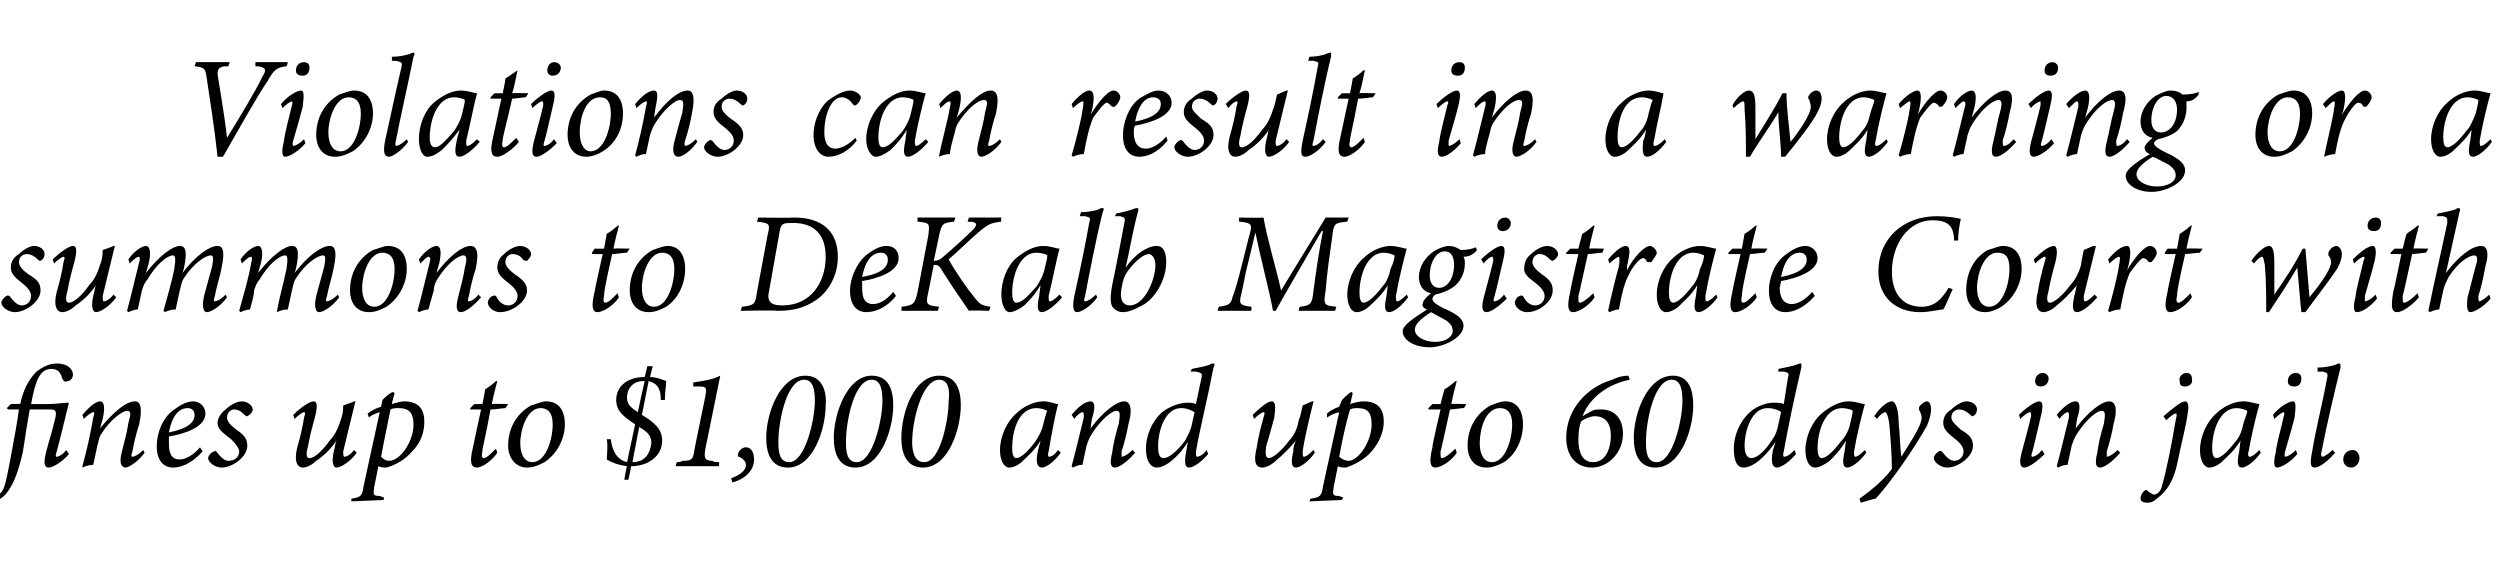 <?xml version="1.0" standalone="no"?><!DOCTYPE svg PUBLIC "-//W3C//DTD SVG 1.1//EN" "http://www.w3.org/Graphics/SVG/1.1/DTD/svg11.dtd"><svg xmlns="http://www.w3.org/2000/svg" version="1.1" width="185px" height="42px" viewBox="0 -4 185 42" style="top:-4px">  <desc>Violations can result in a warning or a summons to DeKalb Magistrate Court with fines up to $1,000 and up to 60 days ...</desc>  <defs/>  <g id="Polygon56235">    <path d="M 1.5 25.9 C 1.7 24.9 2.1 24.1 2.7 23.5 C 3.1 23.2 3.6 22.9 4.2 22.9 C 5.2 22.9 5.4 23.5 5.4 23.7 C 5.4 24 5.2 24.2 5 24.2 C 4.8 24.3 4.7 24.2 4.6 24 C 4.5 23.6 4.3 23.3 3.8 23.3 C 2.9 23.3 2.6 24.3 2.3 25.9 C 2.3 25.9 3.5 25.9 3.5 25.9 C 4.2 25.9 4.7 25.8 5 25.8 C 5 25.8 5.1 25.8 5.1 25.8 C 4.9 26.6 4.4 28.7 4.2 29.4 C 4.1 29.7 4.1 29.8 4.2 29.8 C 4.3 29.8 4.6 29.7 4.9 29.3 C 4.9 29.3 5.1 29.6 5.1 29.6 C 4.6 30.2 3.9 30.6 3.6 30.6 C 3.3 30.6 3.2 30.3 3.4 29.5 C 3.6 28.7 3.9 27.8 4.1 26.9 C 4.2 26.4 4.1 26.3 3.7 26.3 C 3.7 26.3 2.2 26.3 2.2 26.3 C 2 27.4 1.9 28.1 1.7 29.4 C 1.3 31.2 0.9 32 0.4 32.6 C -0.1 33.1 -0.6 33.2 -0.8 33.2 C -1.2 33.2 -1.5 33 -1.5 32.8 C -1.5 32.6 -1.4 32.3 -1.2 32.2 C -1.1 32.2 -1 32.2 -1 32.2 C -0.8 32.4 -0.6 32.6 -0.3 32.6 C 0.3 32.6 0.4 31.9 0.8 29.8 C 1.1 28.2 1.3 27.1 1.4 26.3 C 1.4 26.3 0.6 26.3 0.6 26.3 C 0.6 26.3 0.5 26.2 0.5 26.2 C 0.55 26.17 0.8 25.9 0.8 25.9 C 0.8 25.9 1.5 25.87 1.5 25.9 Z M 10.7 29.5 C 10.2 30.2 9.5 30.6 9.3 30.6 C 9 30.6 8.8 30.3 9 29.5 C 9.2 28.7 9.4 28 9.5 27.3 C 9.7 26.6 9.7 26.4 9.4 26.4 C 9.1 26.4 8.2 27 7.5 28.1 C 7.3 28.4 7.3 28.7 7.2 29 C 7.1 29.4 7 30 6.9 30.4 C 6.6 30.4 6.3 30.5 6.1 30.6 C 6.1 30.6 6.1 30.5 6.1 30.5 C 6.4 29.4 6.7 28.1 6.9 26.9 C 7 26.6 7 26.5 6.9 26.5 C 6.8 26.5 6.5 26.7 6.2 27 C 6.2 27 6.1 26.7 6.1 26.7 C 6.6 26.1 7.1 25.7 7.4 25.7 C 7.7 25.7 7.8 26.1 7.6 27 C 7.6 27 7.4 27.7 7.4 27.7 C 8.4 26.5 9.3 25.7 10 25.7 C 10.3 25.7 10.6 26 10.3 27.4 C 10.1 28 9.9 28.8 9.8 29.4 C 9.7 29.7 9.7 29.8 9.8 29.8 C 9.9 29.8 10.2 29.7 10.6 29.3 C 10.6 29.3 10.7 29.5 10.7 29.5 Z M 12.8 30.6 C 12.3 30.6 11.6 30.3 11.6 29 C 11.6 28.1 12 26.9 12.9 26.3 C 13.3 26 13.8 25.7 14.3 25.7 C 14.8 25.7 15.2 26.1 15.2 26.6 C 15.2 27.6 13.7 28.1 12.5 28.3 C 12.5 28.4 12.5 28.7 12.5 28.8 C 12.5 29.4 12.6 30 13.3 30 C 13.7 30 14.3 29.7 14.8 29.1 C 14.8 29.1 15 29.4 15 29.4 C 14.1 30.4 13.3 30.6 12.8 30.6 Z M 12.5 28 C 14 27.7 14.4 27.2 14.4 26.7 C 14.4 26.4 14.2 26.2 13.9 26.2 C 13.5 26.2 12.8 26.4 12.5 28 Z M 18.7 26.3 C 18.7 26.5 18.5 26.7 18.3 26.8 C 18.2 26.8 18.2 26.8 18.1 26.7 C 17.8 26.4 17.6 26.3 17.3 26.3 C 17.1 26.3 16.8 26.5 16.8 26.9 C 16.8 27.2 17.1 27.5 17.5 27.8 C 18.1 28.2 18.3 28.5 18.3 29 C 18.3 29.8 17.2 30.6 16.4 30.6 C 15.9 30.6 15.4 30.2 15.4 29.9 C 15.4 29.7 15.7 29.4 15.9 29.4 C 15.9 29.3 16 29.4 16 29.4 C 16.3 29.8 16.6 30.1 16.9 30.1 C 17.4 30.1 17.7 29.8 17.7 29.4 C 17.7 29.2 17.5 28.9 17.1 28.5 C 16.6 28.1 16.1 27.8 16.1 27.3 C 16.1 27 16.3 26.6 16.7 26.3 C 17 26 17.5 25.7 17.9 25.7 C 18.3 25.7 18.7 26 18.7 26.3 Z M 26.4 29.5 C 25.9 30.2 25.2 30.6 24.9 30.6 C 24.7 30.6 24.5 30.3 24.7 29.4 C 24.8 29.1 24.8 28.8 24.9 28.6 C 24.5 29.2 24 29.7 23.4 30.1 C 23.1 30.4 22.7 30.6 22.4 30.6 C 22.1 30.6 21.7 30.3 22 29.1 C 22.2 28.4 22.4 27.6 22.5 26.9 C 22.6 26.6 22.6 26.5 22.5 26.5 C 22.4 26.5 22.1 26.7 21.8 27 C 21.8 27 21.7 26.7 21.7 26.7 C 22.2 26.2 22.9 25.7 23.2 25.7 C 23.5 25.7 23.5 26.1 23.3 26.9 C 23.1 27.6 22.9 28.4 22.8 29 C 22.6 29.7 22.7 29.9 22.9 29.9 C 23.3 29.9 23.9 29.3 24.4 28.6 C 24.7 28.3 25 27.8 25.2 27.1 C 25.3 26.9 25.4 26.5 25.4 26 C 25.7 25.9 26 25.8 26.2 25.7 C 26.2 25.7 26.3 25.7 26.3 25.7 C 26 26.9 25.6 28.6 25.4 29.4 C 25.4 29.7 25.4 29.8 25.5 29.8 C 25.6 29.8 25.9 29.7 26.2 29.3 C 26.2 29.3 26.4 29.5 26.4 29.5 Z M 29 25.9 C 29.3 25.8 29.7 25.7 29.9 25.7 C 31 25.7 31.4 26.3 31.4 27.2 C 31.4 27.9 31.2 28.7 30.5 29.4 C 30 30 29.3 30.4 28.6 30.6 C 28.4 30.6 28.2 30.6 28 30.5 C 28 30.5 27.7 32 27.7 32 C 27.6 32.6 27.6 32.7 28.1 32.7 C 28.14 32.73 28.4 32.8 28.4 32.8 L 28.4 33 L 26 33.1 C 26 33.1 26 32.89 26 32.9 C 26.7 32.8 26.8 32.7 26.9 32 C 27.3 30.2 27.7 28.3 28.1 26.5 C 27.8 26.6 27.5 26.7 27.3 26.9 C 27.3 26.9 27.2 26.6 27.2 26.6 C 27.5 26.4 27.8 26.2 28.2 26.1 C 28.2 26.1 28.3 25.6 28.3 25.6 C 28.5 25.4 28.8 25.1 29.1 25 C 29.07 25.01 29.2 25.1 29.2 25.1 C 29.2 25.1 28.98 25.87 29 25.9 Z M 28.2 29.8 C 28.3 29.9 28.5 30.1 28.8 30.1 C 29.6 30.1 30.6 28.7 30.6 27.4 C 30.6 26.4 30.1 26.2 29.5 26.2 C 29.3 26.2 29.1 26.2 28.9 26.3 C 28.7 27.3 28.4 28.7 28.2 29.8 Z M 37.4 26.2 C 37.2 26.2 36.7 26.3 36.3 26.3 C 35.9 28.5 35.7 29.1 35.7 29.4 C 35.6 29.8 35.7 29.9 35.8 29.9 C 36 29.9 36.3 29.6 36.7 29.2 C 36.7 29.2 36.8 29.5 36.8 29.5 C 36.5 30 35.7 30.6 35.3 30.6 C 34.9 30.6 34.7 30.3 35 29.1 C 35 29.06 35.6 26.3 35.6 26.3 L 34.8 26.3 L 34.8 26.2 L 35.1 25.9 L 35.7 25.9 C 35.7 25.9 35.93 24.75 35.9 24.8 C 36.1 24.7 36.5 24.4 36.7 24.2 C 36.7 24.2 36.8 24.2 36.8 24.2 C 36.7 24.6 36.5 25.3 36.4 25.9 C 36.43 25.87 37.6 25.9 37.6 25.9 C 37.6 25.9 37.39 26.22 37.4 26.2 Z M 41.8 27.4 C 41.8 28.5 41.2 29.6 40.3 30.2 C 39.9 30.4 39.5 30.6 39 30.6 C 38.1 30.6 37.6 29.8 37.6 29 C 37.6 27.5 38.4 26.5 39.3 26 C 39.7 25.9 40.1 25.7 40.4 25.7 C 41.3 25.7 41.8 26.3 41.8 27.4 Z M 38.5 28.8 C 38.5 29.6 38.8 30.2 39.4 30.2 C 40.4 30.2 40.9 28.5 40.9 27.4 C 40.9 26.5 40.5 26.2 40 26.2 C 39 26.2 38.5 27.8 38.5 28.8 Z M 46.4 30.5 C 45.7 30.4 45.2 30.2 44.9 30 C 44.9 29.9 45 29 44.9 28.5 C 44.9 28.5 45.2 28.5 45.2 28.5 C 45.3 29.3 45.6 30 46.4 30.2 C 46.4 30.2 47 27.4 47 27.4 C 46.1 26.8 45.6 26.4 45.6 25.6 C 45.6 24.6 46.4 23.9 47.7 23.9 C 47.74 23.85 47.9 23.1 47.9 23.1 L 48.3 23.1 C 48.3 23.1 48.1 23.87 48.1 23.9 C 48.6 23.9 49 24.1 49.3 24.2 C 49.3 24.5 49.2 25 49.2 25.6 C 49.2 25.6 48.9 25.6 48.9 25.6 C 48.9 25 48.8 24.4 48 24.2 C 48 24.2 47.5 26.7 47.5 26.7 C 48.5 27.3 49 27.8 49 28.6 C 49 29.8 47.9 30.5 46.7 30.5 C 46.72 30.52 46.5 31.5 46.5 31.5 L 46.2 31.5 C 46.2 31.5 46.36 30.5 46.4 30.5 Z M 47.3 27.6 C 47.3 27.6 46.8 30.2 46.8 30.2 C 47.7 30.2 48.1 29.6 48.2 28.8 C 48.2 28.3 48 28 47.3 27.6 Z M 47.2 26.5 C 47.19 26.51 47.7 24.2 47.7 24.2 C 47.7 24.2 47.6 24.18 47.6 24.2 C 46.8 24.2 46.4 24.8 46.4 25.4 C 46.4 25.9 46.6 26.1 47.2 26.5 Z M 52.2 29.2 C 52.1 29.8 52.1 30.1 52.7 30.1 C 52.8 30.2 53.1 30.2 53.2 30.2 C 53.24 30.18 53.2 30.5 53.2 30.5 L 50 30.5 C 50 30.5 50.06 30.18 50.1 30.2 C 50.1 30.2 50.4 30.2 50.5 30.1 C 51.2 30.1 51.3 30 51.4 29.2 C 51.4 29.2 52.2 25.3 52.2 25.3 C 52.3 24.7 52.3 24.6 51.7 24.6 C 51.6 24.6 51.4 24.6 51.3 24.6 C 51.3 24.5 51.3 24.4 51.3 24.3 C 52 24.2 52.7 24.1 53.3 23.8 C 53.3 23.8 52.2 29.2 52.2 29.2 Z M 54.1 31.4 C 54.6 31.2 55.2 30.9 55.2 30.4 C 55.2 30.1 54.9 29.9 54.7 29.8 C 54.6 29.8 54.6 29.8 54.6 29.7 C 54.6 29.4 54.9 29.1 55.2 29.1 C 55.6 29.1 55.8 29.5 55.8 30 C 55.8 30.9 55 31.5 54.2 31.7 C 54.2 31.7 54.1 31.4 54.1 31.4 Z M 58.3 30.6 C 57.1 30.6 56.7 29.6 56.7 28.4 C 56.7 26.6 57.7 23.8 59.6 23.8 C 60.8 23.8 61.2 24.9 61.1 26 C 61.1 27.7 60.2 30.6 58.3 30.6 Z M 59.5 24.1 C 58.2 24.1 57.6 27.2 57.6 28.7 C 57.6 29.5 57.7 30.2 58.4 30.2 C 59.6 30.2 60.3 27 60.3 25.7 C 60.3 24.9 60.2 24.1 59.5 24.1 Z M 63.3 30.6 C 62.1 30.6 61.7 29.6 61.7 28.4 C 61.7 26.6 62.7 23.8 64.5 23.8 C 65.8 23.8 66.1 24.9 66.1 26 C 66.1 27.7 65.2 30.6 63.3 30.6 Z M 64.5 24.1 C 63.2 24.1 62.6 27.2 62.6 28.7 C 62.6 29.5 62.7 30.2 63.4 30.2 C 64.6 30.2 65.3 27 65.3 25.7 C 65.3 24.9 65.2 24.1 64.5 24.1 Z M 68.3 30.6 C 67.1 30.6 66.7 29.6 66.7 28.4 C 66.7 26.6 67.6 23.8 69.5 23.8 C 70.8 23.8 71.1 24.9 71.1 26 C 71.1 27.7 70.2 30.6 68.3 30.6 Z M 69.5 24.1 C 68.2 24.1 67.5 27.2 67.5 28.7 C 67.5 29.5 67.7 30.2 68.4 30.2 C 69.6 30.2 70.2 27 70.2 25.7 C 70.3 24.9 70.2 24.1 69.5 24.1 Z M 78.5 29.5 C 78 30.2 77.4 30.6 77.1 30.6 C 76.8 30.6 76.6 30.3 76.8 29.4 C 76.8 29.3 77 28.7 77 28.6 C 76.6 29.3 76 29.8 75.7 30.1 C 75.4 30.4 75 30.6 74.7 30.6 C 74.3 30.6 74 30.1 74 29.3 C 74 28.3 74.5 27.2 75.2 26.6 C 75.7 26.1 76.5 25.7 77.2 25.7 C 77.7 25.7 78.1 25.9 78.3 25.9 C 78.1 26.6 77.8 28.2 77.6 29.4 C 77.5 29.7 77.6 29.8 77.6 29.8 C 77.8 29.8 78 29.7 78.3 29.3 C 78.3 29.3 78.5 29.5 78.5 29.5 Z M 76.6 28.7 C 76.8 28.4 77.1 27.9 77.2 27.4 C 77.3 27 77.4 26.6 77.5 26.4 C 77.3 26.3 77 26.2 76.7 26.2 C 75.4 26.2 74.9 27.8 74.9 29.2 C 74.9 29.6 75 29.9 75.2 29.9 C 75.5 29.9 76 29.5 76.6 28.7 Z M 84 29.5 C 83.4 30.2 82.8 30.6 82.5 30.6 C 82.2 30.6 82.1 30.3 82.3 29.5 C 82.4 28.7 82.6 28 82.8 27.3 C 82.9 26.6 82.9 26.4 82.6 26.4 C 82.3 26.4 81.5 27 80.8 28.1 C 80.6 28.4 80.5 28.7 80.4 29 C 80.3 29.4 80.2 30 80.1 30.4 C 79.8 30.4 79.6 30.5 79.4 30.6 C 79.4 30.6 79.3 30.5 79.3 30.5 C 79.6 29.4 79.9 28.1 80.2 26.9 C 80.2 26.6 80.2 26.5 80.1 26.5 C 80 26.5 79.7 26.7 79.5 27 C 79.5 27 79.3 26.7 79.3 26.7 C 79.8 26.1 80.3 25.7 80.7 25.7 C 81 25.7 81.1 26.1 80.8 27 C 80.8 27 80.7 27.7 80.7 27.7 C 81.6 26.5 82.6 25.7 83.2 25.7 C 83.5 25.7 83.9 26 83.5 27.4 C 83.4 28 83.2 28.8 83 29.4 C 83 29.7 83 29.8 83 29.8 C 83.1 29.8 83.4 29.7 83.8 29.3 C 83.8 29.3 84 29.5 84 29.5 Z M 89.4 29.6 C 88.9 30.2 88.3 30.6 88 30.6 C 87.7 30.6 87.6 30.3 87.8 29.3 C 87.8 29.3 87.9 28.7 87.9 28.7 C 87.3 29.7 86.3 30.6 85.6 30.6 C 85.2 30.6 84.8 30.2 84.8 29.2 C 84.8 28.3 85.2 27.2 86 26.5 C 86.5 26.1 87.3 25.8 87.8 25.8 C 88 25.8 88.3 25.8 88.5 25.9 C 88.5 25.9 88.9 24 88.9 24 C 89 23.6 88.9 23.6 88.5 23.5 C 88.4 23.5 88.2 23.5 88.1 23.5 C 88.1 23.5 88.2 23.3 88.2 23.3 C 88.7 23.2 89.2 23.1 89.5 23 C 89.6 22.9 89.7 22.9 89.8 22.9 C 89.9 22.9 89.9 23 89.8 23.2 C 89.4 25.3 88.8 27.7 88.5 29.4 C 88.5 29.7 88.5 29.8 88.6 29.8 C 88.7 29.8 89 29.7 89.3 29.3 C 89.3 29.3 89.4 29.6 89.4 29.6 Z M 87.7 28.6 C 87.9 28.2 88.1 27.9 88.2 27.4 C 88.2 27.4 88.4 26.5 88.4 26.5 C 88.2 26.4 87.9 26.2 87.4 26.2 C 86.2 26.2 85.7 27.9 85.7 29 C 85.7 29.6 85.8 29.9 86.1 29.9 C 86.5 29.9 87.1 29.4 87.7 28.6 Z M 97.3 29.5 C 96.8 30.2 96.2 30.6 95.9 30.6 C 95.6 30.6 95.5 30.3 95.7 29.4 C 95.7 29.1 95.8 28.8 95.9 28.6 C 95.4 29.2 94.9 29.7 94.4 30.1 C 94.1 30.4 93.7 30.6 93.4 30.6 C 93 30.6 92.7 30.3 93 29.1 C 93.1 28.4 93.3 27.6 93.5 26.9 C 93.6 26.6 93.6 26.5 93.5 26.5 C 93.4 26.5 93.1 26.7 92.8 27 C 92.8 27 92.7 26.7 92.7 26.7 C 93.2 26.2 93.8 25.7 94.1 25.7 C 94.4 25.7 94.4 26.1 94.3 26.9 C 94.1 27.6 93.9 28.4 93.7 29 C 93.6 29.7 93.7 29.9 93.9 29.9 C 94.2 29.9 94.9 29.3 95.4 28.6 C 95.7 28.3 96 27.8 96.1 27.1 C 96.2 26.9 96.3 26.5 96.4 26 C 96.6 25.9 96.9 25.8 97.1 25.7 C 97.1 25.7 97.2 25.7 97.2 25.7 C 96.9 26.9 96.5 28.6 96.4 29.4 C 96.4 29.7 96.4 29.8 96.5 29.8 C 96.6 29.8 96.8 29.7 97.2 29.3 C 97.2 29.3 97.3 29.5 97.3 29.5 Z M 99.9 25.9 C 100.2 25.8 100.6 25.7 100.9 25.7 C 102 25.7 102.4 26.3 102.4 27.2 C 102.4 27.9 102.1 28.7 101.5 29.4 C 101 30 100.2 30.4 99.6 30.6 C 99.4 30.6 99.2 30.6 99 30.5 C 99 30.5 98.7 32 98.7 32 C 98.6 32.6 98.6 32.7 99.1 32.7 C 99.1 32.73 99.4 32.8 99.4 32.8 L 99.3 33 L 96.9 33.1 C 96.9 33.1 96.96 32.89 97 32.9 C 97.7 32.8 97.8 32.7 97.9 32 C 98.3 30.2 98.7 28.3 99.1 26.5 C 98.7 26.6 98.5 26.7 98.2 26.9 C 98.2 26.9 98.2 26.6 98.2 26.6 C 98.4 26.4 98.8 26.2 99.1 26.1 C 99.1 26.1 99.3 25.6 99.3 25.6 C 99.5 25.4 99.8 25.1 100 25 C 100.03 25.01 100.1 25.1 100.1 25.1 C 100.1 25.1 99.94 25.87 99.9 25.9 Z M 99.1 29.8 C 99.2 29.9 99.5 30.1 99.8 30.1 C 100.5 30.1 101.5 28.7 101.5 27.4 C 101.5 26.4 101.1 26.2 100.4 26.2 C 100.3 26.2 100.1 26.2 99.9 26.3 C 99.6 27.3 99.3 28.7 99.1 29.8 Z M 108.3 26.2 C 108.1 26.2 107.6 26.3 107.3 26.3 C 106.8 28.5 106.7 29.1 106.6 29.4 C 106.6 29.8 106.6 29.9 106.7 29.9 C 106.9 29.9 107.3 29.6 107.7 29.2 C 107.7 29.2 107.8 29.5 107.8 29.5 C 107.5 30 106.7 30.6 106.2 30.6 C 105.9 30.6 105.7 30.3 106 29.1 C 105.95 29.06 106.6 26.3 106.6 26.3 L 105.7 26.3 L 105.7 26.2 L 106 25.9 L 106.6 25.9 C 106.6 25.9 106.89 24.75 106.9 24.8 C 107.1 24.7 107.5 24.4 107.7 24.2 C 107.7 24.2 107.8 24.2 107.8 24.2 C 107.7 24.6 107.5 25.3 107.4 25.9 C 107.39 25.87 108.5 25.9 108.5 25.9 C 108.5 25.9 108.35 26.22 108.3 26.2 Z M 112.7 27.4 C 112.7 28.5 112.2 29.6 111.3 30.2 C 110.9 30.4 110.5 30.6 110 30.6 C 109 30.6 108.6 29.8 108.6 29 C 108.6 27.5 109.4 26.5 110.3 26 C 110.6 25.9 111 25.7 111.4 25.7 C 112.2 25.7 112.7 26.3 112.7 27.4 Z M 109.5 28.8 C 109.5 29.6 109.8 30.2 110.4 30.2 C 111.4 30.2 111.9 28.5 111.9 27.4 C 111.9 26.5 111.5 26.2 111 26.2 C 109.9 26.2 109.5 27.8 109.5 28.8 Z M 120.6 24.1 C 119.1 24.4 117.7 25.3 117.1 26.8 C 117.3 26.7 117.6 26.5 117.8 26.4 C 118 26.3 118.3 26.3 118.5 26.3 C 119.5 26.3 120.1 27 120.1 28.1 C 120.1 29.5 119 30.6 117.8 30.6 C 116.6 30.6 115.9 29.7 115.9 28.4 C 115.9 26.4 117.3 24.7 119.3 24.1 C 119.7 23.9 120.1 23.8 120.5 23.8 C 120.5 23.8 120.6 24.1 120.6 24.1 Z M 117 27.2 C 116.9 27.4 116.8 27.9 116.8 28.5 C 116.8 29.5 117.1 30.2 117.9 30.2 C 118.7 30.2 119.2 29.4 119.2 28.2 C 119.2 27.6 119 26.8 118 26.8 C 117.7 26.8 117.2 27 117 27.2 Z M 122.5 30.6 C 121.3 30.6 120.9 29.6 120.9 28.4 C 120.9 26.6 121.9 23.8 123.8 23.8 C 125 23.8 125.3 24.9 125.3 26 C 125.3 27.7 124.4 30.6 122.5 30.6 Z M 123.7 24.1 C 122.4 24.1 121.8 27.2 121.8 28.7 C 121.8 29.5 121.9 30.2 122.6 30.2 C 123.8 30.2 124.5 27 124.5 25.7 C 124.5 24.9 124.4 24.1 123.7 24.1 Z M 132.9 29.6 C 132.4 30.2 131.8 30.6 131.5 30.6 C 131.2 30.6 131 30.3 131.2 29.3 C 131.2 29.3 131.4 28.7 131.4 28.7 C 130.7 29.7 129.8 30.6 129 30.6 C 128.6 30.6 128.3 30.2 128.3 29.2 C 128.3 28.3 128.7 27.2 129.5 26.5 C 129.9 26.1 130.7 25.8 131.2 25.8 C 131.5 25.8 131.8 25.8 132 25.9 C 132 25.9 132.3 24 132.3 24 C 132.4 23.6 132.4 23.6 132 23.5 C 131.9 23.5 131.6 23.5 131.6 23.5 C 131.6 23.5 131.6 23.3 131.6 23.3 C 132.1 23.2 132.6 23.1 132.9 23 C 133.1 22.9 133.2 22.9 133.3 22.9 C 133.3 22.9 133.3 23 133.3 23.2 C 132.8 25.3 132.3 27.7 132 29.4 C 131.9 29.7 132 29.8 132 29.8 C 132.2 29.8 132.4 29.7 132.8 29.3 C 132.8 29.3 132.9 29.6 132.9 29.6 Z M 131.1 28.6 C 131.4 28.2 131.5 27.9 131.6 27.4 C 131.6 27.4 131.8 26.5 131.8 26.5 C 131.7 26.4 131.3 26.2 130.8 26.2 C 129.6 26.2 129.1 27.9 129.1 29 C 129.1 29.6 129.3 29.9 129.6 29.9 C 130 29.9 130.6 29.4 131.1 28.6 Z M 138.1 29.5 C 137.6 30.2 137 30.6 136.7 30.6 C 136.4 30.6 136.3 30.3 136.5 29.4 C 136.5 29.3 136.6 28.7 136.6 28.6 C 136.2 29.3 135.7 29.8 135.4 30.1 C 135 30.4 134.6 30.6 134.3 30.6 C 133.9 30.6 133.6 30.1 133.6 29.3 C 133.6 28.3 134.1 27.2 134.8 26.6 C 135.4 26.1 136.1 25.7 136.8 25.7 C 137.3 25.7 137.8 25.9 138 25.9 C 137.8 26.6 137.4 28.2 137.2 29.4 C 137.2 29.7 137.2 29.8 137.3 29.8 C 137.4 29.8 137.6 29.7 138 29.3 C 138 29.3 138.1 29.5 138.1 29.5 Z M 136.2 28.7 C 136.5 28.4 136.8 27.9 136.9 27.4 C 137 27 137.1 26.6 137.1 26.4 C 137 26.3 136.6 26.2 136.3 26.2 C 135.1 26.2 134.5 27.8 134.5 29.2 C 134.5 29.6 134.6 29.9 134.8 29.9 C 135.1 29.9 135.6 29.5 136.2 28.7 Z M 138.7 26.8 C 139 26.3 139.6 25.7 140 25.7 C 140.3 25.7 140.5 26.4 140.5 27.3 C 140.6 28.2 140.6 29.1 140.7 29.8 C 141.1 29.1 142.2 27.6 142.2 26.9 C 142.2 26.7 142.1 26.5 142 26.3 C 142 26.2 142 26.1 142.1 26 C 142.2 25.9 142.4 25.7 142.6 25.7 C 142.8 25.7 142.9 26 142.9 26.3 C 142.9 26.6 142.8 27 142.6 27.5 C 141.7 29.1 140 31.6 138.8 32.9 C 138.76 32.88 137.7 33.2 137.7 33.2 C 137.7 33.2 137.6 32.93 137.6 32.9 C 138.6 32.2 139.5 31.4 140 30.7 C 140 29.8 139.9 28.3 139.8 27.3 C 139.7 26.7 139.6 26.5 139.5 26.5 C 139.4 26.5 139.1 26.7 138.9 27 C 138.9 27 138.7 26.8 138.7 26.8 Z M 146.3 26.3 C 146.3 26.5 146.2 26.7 146 26.8 C 145.9 26.8 145.9 26.8 145.8 26.7 C 145.5 26.4 145.2 26.3 145 26.3 C 144.7 26.3 144.4 26.5 144.4 26.9 C 144.4 27.2 144.8 27.5 145.1 27.8 C 145.8 28.2 146 28.5 146 29 C 146 29.8 144.9 30.6 144.1 30.6 C 143.6 30.6 143.1 30.2 143.1 29.9 C 143.1 29.7 143.4 29.4 143.5 29.4 C 143.6 29.3 143.6 29.4 143.7 29.4 C 144 29.8 144.3 30.1 144.6 30.1 C 145 30.1 145.3 29.8 145.3 29.4 C 145.3 29.2 145.2 28.9 144.7 28.5 C 144.2 28.1 143.8 27.8 143.8 27.3 C 143.8 27 143.9 26.6 144.4 26.3 C 144.7 26 145.2 25.7 145.5 25.7 C 146 25.7 146.3 26 146.3 26.3 Z M 151.3 29.6 C 150.7 30.2 150.1 30.6 149.8 30.6 C 149.5 30.6 149.4 30.3 149.6 29.5 C 149.8 28.7 150.1 27.7 150.3 26.8 C 150.3 26.6 150.3 26.5 150.2 26.5 C 150.1 26.5 149.8 26.7 149.5 27 C 149.5 27 149.4 26.7 149.4 26.7 C 149.9 26.2 150.6 25.7 150.9 25.7 C 151.2 25.7 151.2 26.1 151 26.9 C 150.8 27.7 150.6 28.7 150.4 29.4 C 150.3 29.7 150.3 29.8 150.4 29.8 C 150.5 29.8 150.8 29.7 151.1 29.3 C 151.1 29.3 151.3 29.6 151.3 29.6 Z M 151.6 24 C 151.6 24.4 151.3 24.6 151 24.6 C 150.8 24.6 150.6 24.5 150.6 24.2 C 150.6 23.9 150.8 23.6 151.2 23.6 C 151.4 23.6 151.6 23.8 151.6 24 Z M 156.9 29.5 C 156.3 30.2 155.7 30.6 155.4 30.6 C 155.1 30.6 155 30.3 155.2 29.5 C 155.3 28.7 155.5 28 155.7 27.3 C 155.8 26.6 155.8 26.4 155.5 26.4 C 155.2 26.4 154.4 27 153.7 28.1 C 153.5 28.4 153.4 28.7 153.3 29 C 153.2 29.4 153.1 30 153 30.4 C 152.7 30.4 152.5 30.5 152.3 30.6 C 152.3 30.6 152.2 30.5 152.2 30.5 C 152.5 29.4 152.8 28.1 153.1 26.9 C 153.1 26.6 153.1 26.5 153 26.5 C 152.9 26.5 152.6 26.7 152.4 27 C 152.4 27 152.2 26.7 152.2 26.7 C 152.7 26.1 153.2 25.7 153.6 25.7 C 153.9 25.7 154 26.1 153.7 27 C 153.7 27 153.6 27.7 153.6 27.7 C 154.5 26.5 155.5 25.7 156.1 25.7 C 156.4 25.7 156.8 26 156.4 27.4 C 156.3 28 156.1 28.8 155.9 29.4 C 155.9 29.7 155.9 29.8 155.9 29.8 C 156 29.8 156.3 29.7 156.7 29.3 C 156.7 29.3 156.9 29.5 156.9 29.5 Z M 162.2 24 C 162.3 24.4 162 24.6 161.7 24.6 C 161.4 24.6 161.3 24.5 161.3 24.2 C 161.2 23.9 161.5 23.6 161.8 23.6 C 162.1 23.6 162.2 23.8 162.2 24 Z M 160.1 26.8 C 160.8 26.2 161.4 25.7 161.7 25.7 C 161.9 25.7 162 26 161.9 26.5 C 161.8 27.4 161.4 28.9 161.2 29.9 C 160.9 31.6 160.3 32.4 159.6 32.9 C 159.3 33.2 159 33.2 158.9 33.2 C 158.6 33.2 158.4 33.1 158.4 32.9 C 158.4 32.7 158.5 32.5 158.6 32.4 C 158.7 32.3 158.8 32.2 158.9 32.3 C 159 32.4 159.3 32.6 159.4 32.6 C 159.6 32.6 159.9 32.4 160 31.9 C 160.3 30.9 160.7 28.9 161 27.1 C 161.1 26.7 161.1 26.6 161 26.6 C 160.9 26.6 160.6 26.8 160.3 27.1 C 160.3 27.1 160.1 26.8 160.1 26.8 Z M 167.3 29.5 C 166.8 30.2 166.2 30.6 165.9 30.6 C 165.6 30.6 165.5 30.3 165.7 29.4 C 165.7 29.3 165.8 28.7 165.8 28.6 C 165.4 29.3 164.8 29.8 164.5 30.1 C 164.2 30.4 163.8 30.6 163.5 30.6 C 163.1 30.6 162.8 30.1 162.8 29.3 C 162.8 28.3 163.3 27.2 164 26.6 C 164.5 26.1 165.3 25.7 166 25.7 C 166.5 25.7 167 25.9 167.2 25.9 C 167 26.6 166.6 28.2 166.4 29.4 C 166.3 29.7 166.4 29.8 166.5 29.8 C 166.6 29.8 166.8 29.7 167.2 29.3 C 167.2 29.3 167.3 29.5 167.3 29.5 Z M 165.4 28.7 C 165.7 28.4 165.9 27.9 166 27.4 C 166.1 27 166.3 26.6 166.3 26.4 C 166.1 26.3 165.8 26.2 165.5 26.2 C 164.3 26.2 163.7 27.8 163.7 29.2 C 163.7 29.6 163.8 29.9 164 29.9 C 164.3 29.9 164.8 29.5 165.4 28.7 Z M 170 29.6 C 169.5 30.2 168.8 30.6 168.5 30.6 C 168.3 30.6 168.2 30.3 168.4 29.5 C 168.5 28.7 168.8 27.7 169 26.8 C 169.1 26.6 169 26.5 169 26.5 C 168.9 26.5 168.6 26.7 168.3 27 C 168.3 27 168.2 26.7 168.2 26.7 C 168.6 26.2 169.3 25.7 169.7 25.7 C 169.9 25.7 169.9 26.1 169.8 26.9 C 169.6 27.7 169.3 28.7 169.1 29.4 C 169 29.7 169.1 29.8 169.1 29.8 C 169.2 29.8 169.5 29.7 169.9 29.3 C 169.9 29.3 170 29.6 170 29.6 Z M 170.3 24 C 170.3 24.4 170.1 24.6 169.8 24.6 C 169.5 24.6 169.3 24.5 169.3 24.2 C 169.3 23.9 169.5 23.6 169.9 23.6 C 170.2 23.6 170.3 23.8 170.3 24 Z M 172.8 29.5 C 172.2 30.2 171.6 30.6 171.3 30.6 C 171 30.6 170.9 30.4 171.1 29.4 C 171.4 27.6 171.9 25.7 172.2 24 C 172.3 23.6 172.2 23.6 171.9 23.5 C 171.7 23.5 171.6 23.5 171.5 23.5 C 171.5 23.5 171.5 23.2 171.5 23.2 C 172 23.2 172.5 23.1 172.8 23 C 173 22.9 173 22.9 173.1 22.9 C 173.2 22.9 173.2 23 173.2 23.2 C 172.7 25.2 172.1 27.8 171.8 29.4 C 171.7 29.7 171.8 29.8 171.9 29.8 C 171.9 29.8 172.2 29.7 172.6 29.3 C 172.6 29.3 172.8 29.5 172.8 29.5 Z M 174 30.6 C 173.7 30.6 173.4 30.4 173.4 30 C 173.4 29.6 173.7 29.3 174.1 29.3 C 174.4 29.3 174.6 29.6 174.6 29.9 C 174.6 30.3 174.3 30.6 174 30.6 Z " stroke="none" fill="#000"/>  </g>  <g id="Polygon56234">    <path d="M 3.3 14.8 C 3.3 15 3.2 15.2 3 15.3 C 2.9 15.3 2.9 15.3 2.8 15.2 C 2.5 14.9 2.2 14.8 2 14.8 C 1.7 14.8 1.4 15 1.4 15.4 C 1.4 15.7 1.7 16 2.1 16.3 C 2.8 16.7 3 17 3 17.5 C 3 18.3 1.9 19.1 1.1 19.1 C 0.6 19.1 0.1 18.7 0.1 18.4 C 0.1 18.2 0.4 17.9 0.5 17.9 C 0.6 17.8 0.6 17.9 0.7 17.9 C 1 18.3 1.3 18.6 1.6 18.6 C 2 18.6 2.3 18.3 2.3 17.9 C 2.3 17.7 2.2 17.4 1.7 17 C 1.2 16.6 0.8 16.3 0.8 15.8 C 0.8 15.5 0.9 15.1 1.4 14.8 C 1.7 14.5 2.2 14.2 2.5 14.2 C 3 14.2 3.3 14.5 3.3 14.8 Z M 8.6 18 C 8.1 18.7 7.4 19.1 7.1 19.1 C 6.9 19.1 6.7 18.8 6.9 17.9 C 7 17.6 7 17.3 7.1 17.1 C 6.7 17.7 6.2 18.2 5.6 18.6 C 5.3 18.9 4.9 19.1 4.6 19.1 C 4.3 19.1 3.9 18.8 4.2 17.6 C 4.4 16.9 4.6 16.1 4.7 15.4 C 4.8 15.1 4.8 15 4.7 15 C 4.6 15 4.3 15.2 4 15.5 C 4 15.5 3.9 15.2 3.9 15.2 C 4.4 14.7 5.1 14.2 5.4 14.2 C 5.7 14.2 5.7 14.6 5.5 15.4 C 5.3 16.1 5.1 16.9 5 17.5 C 4.8 18.2 4.9 18.4 5.1 18.4 C 5.5 18.4 6.1 17.8 6.6 17.1 C 6.9 16.8 7.2 16.3 7.4 15.6 C 7.5 15.4 7.6 15 7.6 14.5 C 7.9 14.4 8.2 14.3 8.4 14.2 C 8.4 14.2 8.5 14.2 8.5 14.2 C 8.2 15.4 7.8 17.1 7.6 17.9 C 7.6 18.2 7.6 18.3 7.7 18.3 C 7.8 18.3 8.1 18.2 8.4 17.8 C 8.4 17.8 8.6 18 8.6 18 Z M 16.1 14.2 C 16.4 14.2 16.7 14.4 16.4 15.8 C 16.3 16.4 16 17.3 15.9 17.9 C 15.8 18.2 15.8 18.3 15.9 18.3 C 16 18.3 16.3 18.2 16.7 17.8 C 16.7 17.8 16.8 18 16.8 18 C 16.3 18.7 15.6 19.1 15.3 19.1 C 15.1 19.1 14.9 18.8 15.1 17.9 C 15.3 17.2 15.5 16.4 15.7 15.7 C 15.8 15.1 15.8 14.9 15.6 14.9 C 15.2 14.9 14.3 15.5 13.6 16.6 C 13.4 16.9 13.4 17.2 13.3 17.5 C 13.2 17.9 13.1 18.5 13 18.9 C 12.7 18.9 12.4 19 12.2 19.1 C 12.2 19.1 12.1 19 12.1 19 C 12.4 17.9 12.7 16.9 12.9 15.9 C 13 15.2 13 14.9 12.8 14.9 C 12.4 14.9 11.6 15.5 10.9 16.7 C 10.7 16.9 10.6 17.2 10.5 17.5 C 10.4 17.9 10.3 18.5 10.2 18.9 C 10 18.9 9.7 19 9.5 19.1 C 9.5 19.1 9.4 19 9.4 19 C 9.7 17.9 10 16.6 10.3 15.4 C 10.4 15.1 10.3 15 10.3 15 C 10.1 15 9.9 15.2 9.6 15.5 C 9.6 15.5 9.5 15.2 9.5 15.2 C 9.9 14.6 10.5 14.2 10.8 14.2 C 11.1 14.2 11.2 14.7 11 15.5 C 11 15.5 10.8 16.2 10.8 16.2 C 11.8 14.9 12.8 14.2 13.3 14.2 C 13.7 14.2 13.9 14.5 13.6 15.9 C 13.6 15.9 13.5 16.2 13.5 16.2 C 14.5 14.9 15.5 14.2 16.1 14.2 Z M 24.4 14.2 C 24.7 14.2 25 14.4 24.7 15.8 C 24.6 16.4 24.3 17.3 24.2 17.9 C 24.1 18.2 24.1 18.3 24.2 18.3 C 24.3 18.3 24.6 18.2 25 17.8 C 25 17.8 25.1 18 25.1 18 C 24.6 18.7 23.9 19.1 23.6 19.1 C 23.4 19.1 23.2 18.8 23.4 17.9 C 23.6 17.2 23.8 16.4 24 15.7 C 24.1 15.1 24.1 14.9 23.9 14.9 C 23.5 14.9 22.6 15.5 21.9 16.6 C 21.7 16.9 21.7 17.2 21.6 17.5 C 21.5 17.9 21.4 18.5 21.3 18.9 C 21 18.9 20.7 19 20.5 19.1 C 20.5 19.1 20.5 19 20.5 19 C 20.7 17.9 21 16.9 21.2 15.9 C 21.3 15.2 21.3 14.9 21.1 14.9 C 20.7 14.9 19.9 15.5 19.2 16.7 C 19 16.9 18.9 17.2 18.8 17.5 C 18.8 17.9 18.6 18.5 18.5 18.9 C 18.3 18.9 18 19 17.8 19.1 C 17.8 19.1 17.7 19 17.7 19 C 18 17.9 18.4 16.6 18.6 15.4 C 18.7 15.1 18.6 15 18.6 15 C 18.4 15 18.2 15.2 17.9 15.5 C 17.9 15.5 17.8 15.2 17.8 15.2 C 18.2 14.6 18.8 14.2 19.1 14.2 C 19.4 14.2 19.5 14.7 19.3 15.5 C 19.3 15.5 19.1 16.2 19.1 16.2 C 20.1 14.9 21.1 14.2 21.6 14.2 C 22 14.2 22.2 14.5 21.9 15.9 C 21.9 15.9 21.8 16.2 21.8 16.2 C 22.8 14.9 23.8 14.2 24.4 14.2 Z M 30.1 15.9 C 30.1 17 29.5 18.1 28.6 18.7 C 28.2 18.9 27.8 19.1 27.3 19.1 C 26.3 19.1 25.9 18.3 25.9 17.5 C 25.9 16 26.7 15 27.6 14.5 C 28 14.4 28.4 14.2 28.7 14.2 C 29.6 14.2 30.1 14.8 30.1 15.9 Z M 26.8 17.3 C 26.8 18.1 27.1 18.7 27.7 18.7 C 28.7 18.7 29.2 17 29.2 15.9 C 29.2 15 28.8 14.7 28.3 14.7 C 27.3 14.7 26.8 16.3 26.8 17.3 Z M 35.6 18 C 35 18.7 34.4 19.1 34.1 19.1 C 33.8 19.1 33.7 18.8 33.9 18 C 34.1 17.2 34.3 16.5 34.4 15.8 C 34.6 15.1 34.5 14.9 34.3 14.9 C 33.9 14.9 33.1 15.5 32.4 16.6 C 32.2 16.9 32.1 17.2 32.1 17.5 C 32 17.9 31.8 18.5 31.7 18.9 C 31.5 18.9 31.2 19 31 19.1 C 31 19.1 30.9 19 30.9 19 C 31.2 17.9 31.5 16.6 31.8 15.4 C 31.9 15.1 31.8 15 31.7 15 C 31.6 15 31.4 15.2 31.1 15.5 C 31.1 15.5 31 15.2 31 15.2 C 31.4 14.6 32 14.2 32.3 14.2 C 32.6 14.2 32.7 14.6 32.5 15.5 C 32.5 15.5 32.3 16.2 32.3 16.2 C 33.2 15 34.2 14.2 34.8 14.2 C 35.2 14.2 35.5 14.5 35.2 15.9 C 35 16.5 34.8 17.3 34.7 17.9 C 34.6 18.2 34.6 18.3 34.7 18.3 C 34.8 18.3 35.1 18.2 35.4 17.8 C 35.4 17.8 35.6 18 35.6 18 Z M 39.3 14.8 C 39.3 15 39.1 15.2 39 15.3 C 38.9 15.3 38.8 15.3 38.7 15.2 C 38.5 14.9 38.2 14.8 37.9 14.8 C 37.7 14.8 37.4 15 37.4 15.4 C 37.4 15.7 37.7 16 38.1 16.3 C 38.7 16.7 39 17 39 17.5 C 39 18.3 37.9 19.1 37 19.1 C 36.5 19.1 36.1 18.7 36.1 18.4 C 36.1 18.2 36.3 17.9 36.5 17.9 C 36.6 17.8 36.6 17.9 36.7 17.9 C 36.9 18.3 37.2 18.6 37.6 18.6 C 38 18.6 38.3 18.3 38.3 17.9 C 38.3 17.7 38.2 17.4 37.7 17 C 37.2 16.6 36.8 16.3 36.8 15.8 C 36.8 15.5 36.9 15.1 37.3 14.8 C 37.6 14.5 38.1 14.2 38.5 14.2 C 38.9 14.2 39.3 14.5 39.3 14.8 Z M 46.4 14.7 C 46.1 14.7 45.6 14.8 45.3 14.8 C 44.8 17 44.7 17.6 44.7 17.9 C 44.6 18.3 44.7 18.4 44.8 18.4 C 45 18.4 45.3 18.1 45.7 17.7 C 45.7 17.7 45.8 18 45.8 18 C 45.5 18.5 44.7 19.1 44.2 19.1 C 43.9 19.1 43.7 18.8 44 17.6 C 43.98 17.56 44.6 14.8 44.6 14.8 L 43.8 14.8 L 43.8 14.7 L 44 14.4 L 44.7 14.4 C 44.7 14.4 44.91 13.25 44.9 13.3 C 45.1 13.2 45.5 12.9 45.7 12.7 C 45.7 12.7 45.8 12.7 45.8 12.7 C 45.7 13.1 45.5 13.8 45.4 14.4 C 45.41 14.37 46.6 14.4 46.6 14.4 C 46.6 14.4 46.37 14.72 46.4 14.7 Z M 50.7 15.9 C 50.7 17 50.2 18.1 49.3 18.7 C 48.9 18.9 48.5 19.1 48 19.1 C 47 19.1 46.6 18.3 46.6 17.5 C 46.6 16 47.4 15 48.3 14.5 C 48.6 14.4 49.1 14.2 49.4 14.2 C 50.2 14.2 50.7 14.8 50.7 15.9 Z M 47.5 17.3 C 47.5 18.1 47.8 18.7 48.4 18.7 C 49.4 18.7 49.9 17 49.9 15.9 C 49.9 15 49.5 14.7 49 14.7 C 48 14.7 47.5 16.3 47.5 17.3 Z M 58.8 12.1 C 60.8 12.1 62 13.1 62 15 C 62 16.3 61.4 17.5 60.4 18.2 C 59.5 18.8 58.7 19 57.5 19 C 57.46 18.95 54.8 19 54.8 19 C 54.8 19 54.92 18.68 54.9 18.7 C 55.8 18.6 55.9 18.5 56 17.7 C 56 17.7 56.8 13.4 56.8 13.4 C 57 12.6 57 12.5 56 12.4 C 56.04 12.4 56.1 12.1 56.1 12.1 C 56.1 12.1 58.76 12.13 58.8 12.1 Z M 56.9 17.6 C 56.7 18.5 57.3 18.6 57.9 18.6 C 60 18.6 61.1 16.9 61.1 15 C 61.1 13.3 60.2 12.5 58.7 12.5 C 58 12.5 57.8 12.5 57.7 13.1 C 57.7 13.1 56.9 17.6 56.9 17.6 Z M 64.1 19.1 C 63.6 19.1 62.9 18.8 62.9 17.5 C 62.9 16.6 63.4 15.4 64.2 14.8 C 64.6 14.5 65.1 14.2 65.6 14.2 C 66.2 14.2 66.5 14.6 66.5 15.1 C 66.5 16.1 65 16.6 63.8 16.8 C 63.8 16.9 63.8 17.2 63.8 17.3 C 63.8 17.9 63.9 18.5 64.6 18.5 C 65.1 18.5 65.6 18.2 66.1 17.6 C 66.1 17.6 66.3 17.9 66.3 17.9 C 65.5 18.9 64.6 19.1 64.1 19.1 Z M 63.8 16.5 C 65.4 16.2 65.7 15.7 65.7 15.2 C 65.7 14.9 65.5 14.7 65.2 14.7 C 64.8 14.7 64.1 14.9 63.8 16.5 Z M 74.1 12.4 C 73.3 12.5 73.1 12.6 72.4 13.2 C 71.8 13.7 71 14.5 70.2 15.2 C 70.7 16.1 71.6 17.4 72.1 18 C 72.5 18.5 72.6 18.6 73.3 18.7 C 73.31 18.68 73.2 19 73.2 19 C 73.2 19 71.66 18.95 71.7 19 C 71 18 70.2 16.8 69.7 16 C 69.5 15.6 69.3 15.6 69.1 15.6 C 69.1 15.6 68.7 17.6 68.7 17.6 C 68.5 18.5 68.5 18.6 69.5 18.7 C 69.49 18.68 69.4 19 69.4 19 L 66.7 19 C 66.7 19 66.74 18.68 66.7 18.7 C 67.6 18.6 67.7 18.5 67.9 17.6 C 67.9 17.6 68.7 13.4 68.7 13.4 C 68.8 12.5 68.8 12.5 67.9 12.4 C 67.88 12.4 67.9 12.1 67.9 12.1 L 70.7 12.1 C 70.7 12.1 70.61 12.4 70.6 12.4 C 69.8 12.5 69.7 12.5 69.5 13.4 C 69.5 13.4 69.1 15.3 69.1 15.3 C 69.4 15.3 69.6 15.2 69.8 15 C 70.4 14.5 71.5 13.5 72.1 12.9 C 72.3 12.6 72.3 12.5 71.9 12.4 C 71.93 12.44 71.6 12.4 71.6 12.4 L 71.7 12.1 L 74.1 12.1 C 74.1 12.1 74.06 12.4 74.1 12.4 Z M 78.6 18 C 78 18.7 77.4 19.1 77.1 19.1 C 76.8 19.1 76.7 18.8 76.9 17.9 C 76.9 17.8 77 17.2 77 17.1 C 76.6 17.8 76.1 18.3 75.8 18.6 C 75.4 18.9 75 19.1 74.7 19.1 C 74.4 19.1 74.1 18.6 74.1 17.8 C 74.1 16.8 74.5 15.7 75.2 15.1 C 75.8 14.6 76.5 14.2 77.2 14.2 C 77.7 14.2 78.2 14.4 78.4 14.4 C 78.2 15.1 77.9 16.7 77.6 17.9 C 77.6 18.2 77.6 18.3 77.7 18.3 C 77.8 18.3 78 18.2 78.4 17.8 C 78.4 17.8 78.6 18 78.6 18 Z M 76.7 17.2 C 76.9 16.9 77.2 16.4 77.3 15.9 C 77.4 15.5 77.5 15.1 77.5 14.9 C 77.4 14.8 77 14.7 76.7 14.7 C 75.5 14.7 74.9 16.3 74.9 17.7 C 74.9 18.1 75 18.4 75.2 18.4 C 75.6 18.4 76 18 76.7 17.2 Z M 81.2 18 C 80.7 18.7 80 19.1 79.7 19.1 C 79.5 19.1 79.3 18.9 79.5 17.9 C 79.9 16.1 80.3 14.2 80.6 12.5 C 80.7 12.1 80.7 12.1 80.3 12 C 80.2 12 80 12 79.9 12 C 79.9 12 80 11.7 80 11.7 C 80.5 11.7 81 11.6 81.3 11.5 C 81.4 11.4 81.5 11.4 81.6 11.4 C 81.7 11.4 81.7 11.5 81.6 11.7 C 81.1 13.7 80.6 16.3 80.3 17.9 C 80.2 18.2 80.2 18.3 80.3 18.3 C 80.4 18.3 80.7 18.2 81.1 17.8 C 81.1 17.8 81.2 18 81.2 18 Z M 82.6 11.8 C 83.1 11.7 83.5 11.6 83.8 11.5 C 84 11.4 84.1 11.4 84.2 11.4 C 84.2 11.4 84.3 11.5 84.2 11.7 C 83.8 13.2 83.6 14.5 83.3 15.8 C 84 14.8 84.9 14.2 85.6 14.2 C 86.2 14.2 86.3 14.9 86.3 15.4 C 86.3 16.6 85.6 17.9 84.7 18.5 C 84 18.9 83.5 19.1 83.1 19.1 C 82.8 19.1 82.6 19 82.4 18.8 C 82.2 18.6 82.1 18.2 82.3 17.1 C 82.6 15.7 82.9 14.1 83.2 12.5 C 83.3 12.1 83.2 12.1 82.9 12 C 82.8 12 82.6 12 82.5 12 C 82.5 12 82.6 11.8 82.6 11.8 Z M 85.5 15.6 C 85.5 15.2 85.3 14.8 85 14.8 C 84.7 14.8 84.1 15.2 83.5 16 C 83.2 16.4 83.1 16.7 83 17.3 C 82.8 18.3 83.2 18.6 83.6 18.6 C 84.7 18.6 85.5 16.7 85.5 15.6 Z M 99.7 12.4 C 98.8 12.5 98.7 12.5 98.6 13.4 C 98.4 14.9 98.2 16.1 98.1 17.5 C 97.9 18.6 98 18.6 98.9 18.7 C 98.88 18.68 98.8 19 98.8 19 L 96.1 19 C 96.1 19 96.15 18.68 96.2 18.7 C 97 18.6 97.1 18.5 97.2 17.5 C 97.4 16 97.6 14.6 97.9 13.1 C 97.9 13.1 97.8 13.1 97.8 13.1 C 96.7 15 95 17.9 94.4 19 C 94.4 19 94.2 19 94.2 19 C 94 17.8 93.3 15.2 92.9 13.2 C 92.93 13.21 92.9 13.2 92.9 13.2 C 92.9 13.2 92.22 16.07 92.2 16.1 C 92 17.1 91.9 17.6 91.8 18 C 91.7 18.5 91.8 18.6 92.6 18.7 C 92.62 18.68 92.6 19 92.6 19 L 90.1 19 C 90.1 19 90.18 18.68 90.2 18.7 C 90.9 18.6 91.1 18.5 91.2 18 C 91.4 17.5 91.6 16.8 91.9 15.6 C 91.9 15.6 92.4 13.6 92.4 13.6 C 92.7 12.6 92.7 12.5 91.7 12.4 C 91.66 12.4 91.7 12.1 91.7 12.1 C 91.7 12.1 93.48 12.13 93.5 12.1 C 93.8 13.8 94.4 15.7 94.8 17.5 C 94.78 17.5 98.1 12.1 98.1 12.1 L 99.8 12.1 C 99.8 12.1 99.69 12.4 99.7 12.4 Z M 104.2 18 C 103.7 18.7 103.1 19.1 102.8 19.1 C 102.5 19.1 102.4 18.8 102.6 17.9 C 102.6 17.8 102.7 17.2 102.7 17.1 C 102.3 17.8 101.7 18.3 101.4 18.6 C 101.1 18.9 100.7 19.1 100.4 19.1 C 100 19.1 99.7 18.6 99.7 17.8 C 99.7 16.8 100.2 15.7 100.9 15.1 C 101.4 14.6 102.2 14.2 102.9 14.2 C 103.4 14.2 103.9 14.4 104.1 14.4 C 103.9 15.1 103.5 16.7 103.3 17.9 C 103.3 18.2 103.3 18.3 103.4 18.3 C 103.5 18.3 103.7 18.2 104.1 17.8 C 104.1 17.8 104.2 18 104.2 18 Z M 102.3 17.2 C 102.6 16.9 102.8 16.4 102.9 15.9 C 103.1 15.5 103.2 15.1 103.2 14.9 C 103 14.8 102.7 14.7 102.4 14.7 C 101.2 14.7 100.6 16.3 100.6 17.7 C 100.6 18.1 100.7 18.4 100.9 18.4 C 101.2 18.4 101.7 18 102.3 17.2 Z M 105.8 21.7 C 104.7 21.7 103.8 21.2 103.8 20.5 C 103.8 20.1 104.5 19.6 105.6 18.9 C 105.3 18.8 105.2 18.6 105.3 18.4 C 105.3 18.3 105.5 18 105.9 17.7 C 105.3 17.6 105 17.1 105 16.5 C 105 15.7 105.5 15 106.1 14.6 C 106.4 14.4 106.9 14.2 107.2 14.2 C 107.5 14.2 107.8 14.3 108.1 14.5 C 108.6 14.5 109 14.4 109.2 14.3 C 109.2 14.3 109.3 14.5 109.3 14.5 C 109 14.9 108.6 15 108.3 15 C 108.4 15.2 108.4 15.3 108.4 15.5 C 108.4 16.3 108 16.9 107.6 17.2 C 107.2 17.5 106.7 17.7 106.2 17.8 C 106.1 17.9 106 18 106 18.1 C 106 18.3 106.2 18.5 106.8 18.8 C 108 19.3 108.3 19.7 108.3 20.1 C 108.3 21 106.8 21.7 105.8 21.7 Z M 107.6 15.6 C 107.6 15 107.4 14.6 106.9 14.6 C 106.3 14.6 105.8 15.4 105.8 16.4 C 105.8 17 106.1 17.3 106.5 17.3 C 107.1 17.3 107.6 16.6 107.6 15.6 Z M 107.5 20.5 C 107.5 20.2 107.4 20 107 19.7 C 106.6 19.5 106.1 19.2 105.9 19.1 C 105.1 19.6 104.7 20 104.7 20.4 C 104.7 20.9 105.4 21.3 106.2 21.3 C 107 21.3 107.5 20.9 107.5 20.5 Z M 111.5 18.1 C 110.9 18.7 110.3 19.1 110 19.1 C 109.7 19.1 109.6 18.8 109.8 18 C 110 17.2 110.3 16.2 110.5 15.3 C 110.5 15.1 110.5 15 110.4 15 C 110.3 15 110 15.2 109.8 15.5 C 109.8 15.5 109.6 15.2 109.6 15.2 C 110.1 14.7 110.8 14.2 111.1 14.2 C 111.4 14.2 111.4 14.6 111.2 15.4 C 111 16.2 110.8 17.2 110.6 17.9 C 110.5 18.2 110.5 18.3 110.6 18.3 C 110.7 18.3 111 18.2 111.3 17.8 C 111.3 17.8 111.5 18.1 111.5 18.1 Z M 111.8 12.5 C 111.8 12.9 111.5 13.1 111.2 13.1 C 111 13.1 110.8 13 110.8 12.7 C 110.8 12.4 111 12.1 111.4 12.1 C 111.6 12.1 111.8 12.3 111.8 12.5 Z M 115.3 14.8 C 115.3 15 115.1 15.2 114.9 15.3 C 114.9 15.3 114.8 15.3 114.7 15.2 C 114.4 14.9 114.2 14.8 113.9 14.8 C 113.7 14.8 113.4 15 113.4 15.4 C 113.4 15.7 113.7 16 114.1 16.3 C 114.7 16.7 114.9 17 114.9 17.5 C 114.9 18.3 113.9 19.1 113 19.1 C 112.5 19.1 112.1 18.7 112.1 18.4 C 112.1 18.2 112.3 17.9 112.5 17.9 C 112.5 17.8 112.6 17.9 112.7 17.9 C 112.9 18.3 113.2 18.6 113.6 18.6 C 114 18.6 114.3 18.3 114.3 17.9 C 114.3 17.7 114.2 17.4 113.7 17 C 113.2 16.6 112.7 16.3 112.8 15.8 C 112.8 15.5 112.9 15.1 113.3 14.8 C 113.6 14.5 114.1 14.2 114.5 14.2 C 114.9 14.2 115.3 14.5 115.3 14.8 Z M 118.6 14.7 C 118.3 14.7 117.8 14.8 117.5 14.8 C 117 17 116.9 17.6 116.8 17.9 C 116.8 18.3 116.8 18.4 116.9 18.4 C 117.1 18.4 117.5 18.1 117.9 17.7 C 117.9 17.7 118 18 118 18 C 117.7 18.5 116.9 19.1 116.4 19.1 C 116.1 19.1 115.9 18.8 116.2 17.6 C 116.16 17.56 116.8 14.8 116.8 14.8 L 115.9 14.8 L 115.9 14.7 L 116.2 14.4 L 116.8 14.4 C 116.8 14.4 117.09 13.25 117.1 13.3 C 117.3 13.2 117.7 12.9 117.9 12.7 C 117.9 12.7 118 12.7 118 12.7 C 117.9 13.1 117.7 13.8 117.6 14.4 C 117.59 14.37 118.7 14.4 118.7 14.4 C 118.7 14.4 118.55 14.72 118.6 14.7 Z M 119 15.2 C 119.5 14.6 120 14.2 120.3 14.2 C 120.7 14.2 120.6 14.8 120.4 15.7 C 120.4 15.7 120.4 16 120.4 16 C 120.9 15 121.7 14.2 122.1 14.2 C 122.3 14.2 122.6 14.5 122.6 14.7 C 122.6 14.9 122.3 15.2 122.2 15.4 C 122.1 15.4 122 15.4 121.9 15.4 C 121.8 15.2 121.7 15.1 121.6 15.1 C 121.3 15.1 120.8 15.8 120.6 16.2 C 120.2 16.9 120 17.8 119.8 18.9 C 119.6 18.9 119.3 19 119.1 19.1 C 119.1 19.1 119 19 119 19 C 119.2 18 119.6 16.4 119.8 15.7 C 119.9 15.1 119.8 15 119.8 15 C 119.7 15 119.4 15.2 119.1 15.5 C 119.1 15.5 119 15.2 119 15.2 Z M 127.1 18 C 126.6 18.7 126 19.1 125.7 19.1 C 125.4 19.1 125.3 18.8 125.5 17.9 C 125.5 17.8 125.6 17.2 125.6 17.1 C 125.2 17.8 124.6 18.3 124.3 18.6 C 124 18.9 123.6 19.1 123.3 19.1 C 122.9 19.1 122.6 18.6 122.6 17.8 C 122.6 16.8 123.1 15.7 123.8 15.1 C 124.3 14.6 125.1 14.2 125.8 14.2 C 126.3 14.2 126.8 14.4 127 14.4 C 126.8 15.1 126.4 16.7 126.2 17.9 C 126.2 18.2 126.2 18.3 126.3 18.3 C 126.4 18.3 126.6 18.2 127 17.8 C 127 17.8 127.1 18 127.1 18 Z M 125.2 17.2 C 125.5 16.9 125.7 16.4 125.8 15.9 C 126 15.5 126.1 15.1 126.1 14.9 C 125.9 14.8 125.6 14.7 125.3 14.7 C 124.1 14.7 123.5 16.3 123.5 17.7 C 123.5 18.1 123.6 18.4 123.8 18.4 C 124.1 18.4 124.6 18 125.2 17.2 Z M 130.6 14.7 C 130.3 14.7 129.8 14.8 129.5 14.8 C 129 17 128.9 17.6 128.9 17.9 C 128.8 18.3 128.9 18.4 129 18.4 C 129.2 18.4 129.5 18.1 129.9 17.7 C 129.9 17.7 130 18 130 18 C 129.7 18.5 128.9 19.1 128.4 19.1 C 128.1 19.1 127.9 18.8 128.2 17.6 C 128.17 17.56 128.8 14.8 128.8 14.8 L 127.9 14.8 L 127.9 14.7 L 128.2 14.4 L 128.9 14.4 C 128.9 14.4 129.1 13.25 129.1 13.3 C 129.3 13.2 129.7 12.9 129.9 12.7 C 129.9 12.7 130 12.7 130 12.7 C 129.9 13.1 129.7 13.8 129.6 14.4 C 129.61 14.37 130.8 14.4 130.8 14.4 C 130.8 14.4 130.56 14.72 130.6 14.7 Z M 132.1 19.1 C 131.6 19.1 130.9 18.8 130.9 17.5 C 130.9 16.6 131.3 15.4 132.2 14.8 C 132.6 14.5 133.1 14.2 133.6 14.2 C 134.1 14.2 134.5 14.6 134.5 15.1 C 134.5 16.1 132.9 16.6 131.8 16.8 C 131.8 16.9 131.7 17.2 131.7 17.3 C 131.7 17.9 131.9 18.5 132.6 18.5 C 133 18.5 133.6 18.2 134.1 17.6 C 134.1 17.6 134.3 17.9 134.3 17.9 C 133.4 18.9 132.6 19.1 132.1 19.1 Z M 131.8 16.5 C 133.3 16.2 133.7 15.7 133.7 15.2 C 133.7 14.9 133.5 14.7 133.2 14.7 C 132.8 14.7 132.1 14.9 131.8 16.5 Z M 144.5 17.4 C 144.3 17.8 144 18.6 143.8 18.9 C 143.5 18.9 142.8 19.1 142.1 19.1 C 140.3 19.1 139 18 139 16.1 C 139 13.6 140.9 12 143.3 12 C 144.1 12 144.7 12.1 145.1 12.2 C 145 12.6 144.9 13.3 144.9 13.8 C 144.8 13.8 144.7 13.8 144.6 13.8 C 144.6 12.6 144 12.3 143 12.3 C 141.2 12.3 140 14.1 140 16.1 C 140 17.6 140.7 18.7 142.2 18.7 C 143.2 18.7 143.7 18.1 144.2 17.3 C 144.2 17.3 144.5 17.4 144.5 17.4 Z M 149.6 15.9 C 149.6 17 149 18.1 148.1 18.7 C 147.8 18.9 147.3 19.1 146.9 19.1 C 145.9 19.1 145.5 18.3 145.5 17.5 C 145.5 16 146.2 15 147.1 14.5 C 147.5 14.4 147.9 14.2 148.2 14.2 C 149.1 14.2 149.6 14.8 149.6 15.9 Z M 146.3 17.3 C 146.3 18.1 146.6 18.7 147.2 18.7 C 148.2 18.7 148.7 17 148.7 15.9 C 148.7 15 148.4 14.7 147.8 14.7 C 146.8 14.7 146.3 16.3 146.3 17.3 Z M 155.2 18 C 154.6 18.7 154 19.1 153.7 19.1 C 153.4 19.1 153.3 18.8 153.5 17.9 C 153.6 17.6 153.6 17.3 153.7 17.1 C 153.2 17.7 152.7 18.2 152.2 18.6 C 151.9 18.9 151.5 19.1 151.2 19.1 C 150.9 19.1 150.5 18.8 150.8 17.6 C 150.9 16.9 151.1 16.1 151.3 15.4 C 151.4 15.1 151.4 15 151.3 15 C 151.2 15 150.9 15.2 150.6 15.5 C 150.6 15.5 150.5 15.2 150.5 15.2 C 151 14.7 151.6 14.2 152 14.2 C 152.2 14.2 152.3 14.6 152.1 15.4 C 151.9 16.1 151.7 16.9 151.6 17.5 C 151.4 18.2 151.5 18.4 151.7 18.4 C 152 18.4 152.7 17.8 153.2 17.1 C 153.5 16.8 153.8 16.3 154 15.6 C 154 15.4 154.1 15 154.2 14.5 C 154.4 14.4 154.7 14.3 154.9 14.2 C 154.9 14.2 155.1 14.2 155.1 14.2 C 154.8 15.4 154.4 17.1 154.2 17.9 C 154.2 18.2 154.2 18.3 154.3 18.3 C 154.4 18.3 154.6 18.2 155 17.8 C 155 17.8 155.2 18 155.2 18 Z M 156 15.2 C 156.5 14.6 157 14.2 157.4 14.2 C 157.7 14.2 157.7 14.8 157.5 15.7 C 157.5 15.7 157.4 16 157.4 16 C 158 15 158.7 14.2 159.1 14.2 C 159.4 14.2 159.6 14.5 159.6 14.7 C 159.6 14.9 159.4 15.2 159.2 15.4 C 159.1 15.4 159 15.4 159 15.4 C 158.9 15.2 158.7 15.1 158.6 15.1 C 158.4 15.1 157.9 15.8 157.6 16.2 C 157.3 16.9 157.1 17.8 156.9 18.9 C 156.6 18.9 156.3 19 156.1 19.1 C 156.1 19.1 156 19 156 19 C 156.3 18 156.7 16.4 156.8 15.7 C 156.9 15.1 156.9 15 156.8 15 C 156.7 15 156.4 15.2 156.1 15.5 C 156.1 15.5 156 15.2 156 15.2 Z M 162.8 14.7 C 162.5 14.7 162 14.8 161.7 14.8 C 161.2 17 161.1 17.6 161.1 17.9 C 161 18.3 161.1 18.4 161.2 18.4 C 161.4 18.4 161.7 18.1 162.1 17.7 C 162.1 17.7 162.2 18 162.2 18 C 161.9 18.5 161.1 19.1 160.6 19.1 C 160.3 19.1 160.1 18.8 160.4 17.6 C 160.37 17.56 161 14.8 161 14.8 L 160.2 14.8 L 160.2 14.7 L 160.4 14.4 L 161.1 14.4 C 161.1 14.4 161.31 13.25 161.3 13.3 C 161.5 13.2 161.9 12.9 162.1 12.7 C 162.1 12.7 162.2 12.7 162.2 12.7 C 162.1 13.1 161.9 13.8 161.8 14.4 C 161.81 14.37 163 14.4 163 14.4 C 163 14.4 162.77 14.72 162.8 14.7 Z M 166.6 15.3 C 167 14.7 167.6 14.2 167.9 14.2 C 168.2 14.2 168.3 14.6 168.3 15.5 C 168.3 16.2 168.3 17.2 168.3 17.8 C 169 16.8 169.8 15.6 170.4 14.4 C 170.4 14.4 170.6 14.4 170.6 14.4 C 170.7 15.5 170.8 16.9 170.9 18 C 171.4 17.4 172.5 16 172.5 15.4 C 172.5 15.2 172.4 15 172.3 14.9 C 172.3 14.8 172.3 14.7 172.3 14.7 C 172.4 14.4 172.7 14.2 172.9 14.2 C 173.1 14.2 173.3 14.5 173.3 14.8 C 173.3 15.1 173.2 15.4 173 15.8 C 172.5 16.6 171.4 18 170.6 19.1 C 170.6 19.1 170.3 19.1 170.3 19.1 C 170.2 18.2 170.1 16.8 170 15.8 C 169.3 17 168.5 18.2 167.9 19.1 C 167.9 19.1 167.7 19.1 167.7 19.1 C 167.7 18.2 167.7 16.7 167.6 15.6 C 167.5 15.2 167.5 15 167.4 15 C 167.3 15 167.1 15.1 166.8 15.5 C 166.8 15.5 166.6 15.3 166.6 15.3 Z M 175.9 18.1 C 175.4 18.7 174.8 19.1 174.4 19.1 C 174.2 19.1 174.1 18.8 174.3 18 C 174.4 17.2 174.7 16.2 174.9 15.3 C 175 15.1 175 15 174.9 15 C 174.8 15 174.5 15.2 174.2 15.5 C 174.2 15.5 174.1 15.2 174.1 15.2 C 174.6 14.7 175.2 14.2 175.6 14.2 C 175.8 14.2 175.9 14.6 175.7 15.4 C 175.5 16.2 175.2 17.2 175 17.9 C 175 18.2 175 18.3 175 18.3 C 175.1 18.3 175.4 18.2 175.8 17.8 C 175.8 17.8 175.9 18.1 175.9 18.1 Z M 176.2 12.5 C 176.2 12.9 176 13.1 175.7 13.1 C 175.4 13.1 175.2 13 175.2 12.7 C 175.2 12.4 175.4 12.1 175.8 12.1 C 176.1 12.1 176.2 12.3 176.2 12.5 Z M 179.5 14.7 C 179.3 14.7 178.8 14.8 178.5 14.8 C 178 17 177.9 17.6 177.8 17.9 C 177.8 18.3 177.8 18.4 177.9 18.4 C 178.1 18.4 178.5 18.1 178.9 17.7 C 178.9 17.7 179 18 179 18 C 178.6 18.5 177.8 19.1 177.4 19.1 C 177 19.1 176.9 18.8 177.1 17.6 C 177.14 17.56 177.7 14.8 177.7 14.8 L 176.9 14.8 L 176.9 14.7 L 177.2 14.4 L 177.8 14.4 C 177.8 14.4 178.07 13.25 178.1 13.3 C 178.2 13.2 178.7 12.9 178.9 12.7 C 178.9 12.7 179 12.7 179 12.7 C 178.9 13.1 178.7 13.8 178.6 14.4 C 178.57 14.37 179.7 14.4 179.7 14.4 C 179.7 14.4 179.53 14.72 179.5 14.7 Z M 180.4 11.8 C 180.9 11.7 181.4 11.6 181.7 11.5 C 181.8 11.4 181.9 11.4 182 11.4 C 182 11.4 182.1 11.5 182 11.7 C 181.7 13.1 181.3 14.8 181 16.2 C 181.9 15 182.9 14.2 183.6 14.2 C 183.9 14.2 184.3 14.4 183.9 15.8 C 183.8 16.4 183.6 17.3 183.4 17.9 C 183.4 18.2 183.4 18.3 183.5 18.3 C 183.5 18.3 183.8 18.2 184.2 17.8 C 184.2 17.8 184.3 18.1 184.3 18.1 C 183.8 18.7 183.1 19.1 182.8 19.1 C 182.6 19.1 182.5 18.8 182.6 18 C 182.8 17.3 183 16.4 183.2 15.7 C 183.4 15.1 183.3 14.9 183.1 14.9 C 182.7 14.9 181.9 15.4 181.2 16.5 C 181 16.9 180.9 17.1 180.8 17.5 C 180.7 17.9 180.6 18.5 180.5 18.9 C 180.3 18.9 180 19 179.8 19.1 C 179.8 19.1 179.7 19 179.7 19 C 180.1 17 180.7 14.4 181.1 12.5 C 181.1 12.1 181.1 12.1 180.8 12 C 180.6 12 180.4 12 180.3 12 C 180.3 12 180.4 11.8 180.4 11.8 Z " stroke="none" fill="#000"/>  </g>  <g id="Polygon56233">    <path d="M 21.2 0.9 C 20.5 1 20.3 1.1 19.8 2 C 19.1 3 17.3 6.2 16.5 7.6 C 16.5 7.6 16.1 7.6 16.1 7.6 C 15.9 5.7 15.5 3.1 15.3 1.8 C 15.2 1 15.1 1 14.4 0.9 C 14.4 0.9 14.5 0.6 14.5 0.6 L 17 0.6 L 16.9 0.9 C 16.9 0.9 16.65 0.94 16.6 0.9 C 16.2 1 16.1 1.1 16.1 1.5 C 16.2 2.2 16.6 4.4 16.8 6.2 C 17.6 4.9 19 2.6 19.4 1.7 C 19.8 1.1 19.6 1 19.1 0.9 C 19.12 0.94 18.9 0.9 18.9 0.9 L 18.9 0.6 L 21.3 0.6 C 21.3 0.6 21.23 0.9 21.2 0.9 Z M 22.6 6.6 C 22.1 7.2 21.4 7.6 21.1 7.6 C 20.9 7.6 20.8 7.3 21 6.5 C 21.1 5.7 21.4 4.7 21.6 3.8 C 21.7 3.6 21.6 3.5 21.6 3.5 C 21.5 3.5 21.2 3.7 20.9 4 C 20.9 4 20.8 3.7 20.8 3.7 C 21.2 3.2 21.9 2.7 22.3 2.7 C 22.5 2.7 22.5 3.1 22.4 3.9 C 22.2 4.7 21.9 5.7 21.7 6.4 C 21.6 6.7 21.7 6.8 21.7 6.8 C 21.8 6.8 22.1 6.7 22.5 6.3 C 22.5 6.3 22.6 6.6 22.6 6.6 Z M 22.9 1 C 22.9 1.4 22.7 1.6 22.4 1.6 C 22.1 1.6 21.9 1.5 21.9 1.2 C 21.9 0.9 22.1 0.6 22.5 0.6 C 22.8 0.6 22.9 0.8 22.9 1 Z M 27.6 4.4 C 27.6 5.5 27 6.6 26.1 7.2 C 25.7 7.4 25.3 7.6 24.8 7.6 C 23.8 7.6 23.4 6.8 23.4 6 C 23.4 4.5 24.2 3.5 25.1 3 C 25.4 2.9 25.9 2.7 26.2 2.7 C 27.1 2.7 27.6 3.3 27.6 4.4 Z M 24.3 5.8 C 24.3 6.6 24.6 7.2 25.2 7.2 C 26.2 7.2 26.7 5.5 26.7 4.4 C 26.7 3.5 26.3 3.2 25.8 3.2 C 24.8 3.2 24.3 4.8 24.3 5.8 Z M 30.2 6.5 C 29.7 7.2 29 7.6 28.8 7.6 C 28.5 7.6 28.3 7.4 28.5 6.4 C 28.9 4.6 29.3 2.7 29.7 1 C 29.8 0.6 29.7 0.6 29.3 0.5 C 29.2 0.5 29.1 0.5 29 0.5 C 29 0.5 29 0.2 29 0.2 C 29.5 0.2 30 0.1 30.3 0 C 30.5 -0.1 30.5 -0.1 30.6 -0.1 C 30.7 -0.1 30.7 0 30.6 0.2 C 30.2 2.2 29.6 4.8 29.3 6.4 C 29.2 6.7 29.3 6.8 29.3 6.8 C 29.4 6.8 29.7 6.7 30.1 6.3 C 30.1 6.3 30.2 6.5 30.2 6.5 Z M 35.5 6.5 C 34.9 7.2 34.3 7.6 34 7.6 C 33.7 7.6 33.6 7.3 33.8 6.4 C 33.8 6.3 34 5.7 34 5.6 C 33.5 6.3 33 6.8 32.7 7.1 C 32.3 7.4 32 7.6 31.6 7.6 C 31.3 7.6 31 7.1 31 6.3 C 31 5.3 31.4 4.2 32.1 3.6 C 32.7 3.1 33.4 2.7 34.1 2.7 C 34.6 2.7 35.1 2.9 35.3 2.9 C 35.1 3.6 34.8 5.2 34.5 6.4 C 34.5 6.7 34.5 6.8 34.6 6.8 C 34.7 6.8 34.9 6.7 35.3 6.3 C 35.3 6.3 35.5 6.5 35.5 6.5 Z M 33.6 5.7 C 33.8 5.4 34.1 4.9 34.2 4.4 C 34.3 4 34.4 3.6 34.4 3.4 C 34.3 3.3 33.9 3.2 33.6 3.2 C 32.4 3.2 31.8 4.8 31.8 6.2 C 31.8 6.6 31.9 6.9 32.2 6.9 C 32.5 6.9 32.9 6.5 33.6 5.7 Z M 38.9 3.2 C 38.7 3.2 38.2 3.3 37.9 3.3 C 37.4 5.5 37.2 6.1 37.2 6.4 C 37.1 6.8 37.2 6.9 37.3 6.9 C 37.5 6.9 37.8 6.6 38.2 6.2 C 38.2 6.2 38.4 6.5 38.4 6.5 C 38 7 37.2 7.6 36.8 7.6 C 36.4 7.6 36.2 7.3 36.5 6.1 C 36.51 6.06 37.1 3.3 37.1 3.3 L 36.3 3.3 L 36.3 3.2 L 36.6 2.9 L 37.2 2.9 C 37.2 2.9 37.45 1.75 37.4 1.8 C 37.6 1.7 38 1.4 38.3 1.2 C 38.3 1.2 38.3 1.2 38.3 1.2 C 38.2 1.6 38.1 2.3 37.9 2.9 C 37.95 2.87 39.1 2.9 39.1 2.9 C 39.1 2.9 38.91 3.22 38.9 3.2 Z M 41.2 6.6 C 40.6 7.2 40 7.6 39.7 7.6 C 39.4 7.6 39.3 7.3 39.5 6.5 C 39.7 5.7 40 4.7 40.2 3.8 C 40.2 3.6 40.2 3.5 40.1 3.5 C 40 3.5 39.7 3.7 39.4 4 C 39.4 4 39.3 3.7 39.3 3.7 C 39.8 3.2 40.5 2.7 40.8 2.7 C 41.1 2.7 41.1 3.1 40.9 3.9 C 40.7 4.7 40.5 5.7 40.3 6.4 C 40.2 6.7 40.2 6.8 40.3 6.8 C 40.4 6.8 40.7 6.7 41 6.3 C 41 6.3 41.2 6.6 41.2 6.6 Z M 41.5 1 C 41.5 1.4 41.2 1.6 40.9 1.6 C 40.7 1.6 40.5 1.5 40.5 1.2 C 40.5 0.9 40.7 0.6 41 0.6 C 41.3 0.6 41.5 0.8 41.5 1 Z M 46.1 4.4 C 46.1 5.5 45.6 6.6 44.6 7.2 C 44.3 7.4 43.8 7.6 43.4 7.6 C 42.4 7.6 42 6.8 42 6 C 42 4.5 42.8 3.5 43.7 3 C 44 2.9 44.4 2.7 44.7 2.7 C 45.6 2.7 46.1 3.3 46.1 4.4 Z M 42.9 5.8 C 42.9 6.6 43.2 7.2 43.7 7.2 C 44.7 7.2 45.2 5.5 45.2 4.4 C 45.2 3.5 44.9 3.2 44.4 3.2 C 43.3 3.2 42.9 4.8 42.9 5.8 Z M 51.6 6.5 C 51.1 7.2 50.5 7.6 50.2 7.6 C 49.9 7.6 49.7 7.3 49.9 6.5 C 50.1 5.7 50.3 5 50.5 4.3 C 50.6 3.6 50.6 3.4 50.3 3.4 C 50 3.4 49.2 4 48.5 5.1 C 48.3 5.4 48.2 5.7 48.1 6 C 48 6.4 47.9 7 47.8 7.4 C 47.5 7.4 47.3 7.5 47.1 7.6 C 47.1 7.6 47 7.5 47 7.5 C 47.3 6.4 47.6 5.1 47.8 3.9 C 47.9 3.6 47.9 3.5 47.8 3.5 C 47.7 3.5 47.4 3.7 47.1 4 C 47.1 4 47 3.7 47 3.7 C 47.5 3.1 48 2.7 48.4 2.7 C 48.7 2.7 48.7 3.1 48.5 4 C 48.5 4 48.4 4.7 48.4 4.7 C 49.3 3.5 50.2 2.7 50.9 2.7 C 51.2 2.7 51.5 3 51.2 4.4 C 51.1 5 50.9 5.8 50.7 6.4 C 50.6 6.7 50.7 6.8 50.7 6.8 C 50.8 6.8 51.1 6.7 51.5 6.3 C 51.5 6.3 51.6 6.5 51.6 6.5 Z M 55.3 3.3 C 55.3 3.5 55.2 3.7 55 3.8 C 54.9 3.8 54.9 3.8 54.8 3.7 C 54.5 3.4 54.2 3.3 54 3.3 C 53.7 3.3 53.4 3.5 53.4 3.9 C 53.4 4.2 53.7 4.5 54.1 4.8 C 54.7 5.2 55 5.5 55 6 C 55 6.8 53.9 7.6 53.1 7.6 C 52.6 7.6 52.1 7.2 52.1 6.9 C 52.1 6.7 52.4 6.4 52.5 6.4 C 52.6 6.3 52.6 6.4 52.7 6.4 C 53 6.8 53.3 7.1 53.6 7.1 C 54 7.1 54.3 6.8 54.3 6.4 C 54.3 6.2 54.2 5.9 53.7 5.5 C 53.2 5.1 52.8 4.8 52.8 4.3 C 52.8 4 52.9 3.6 53.4 3.3 C 53.7 3 54.2 2.7 54.5 2.7 C 55 2.7 55.3 3 55.3 3.3 Z M 63.4 6.4 C 62.8 7.2 62 7.6 61.3 7.6 C 60.7 7.6 60.2 7 60.2 6 C 60.2 5.2 60.5 4.2 61.2 3.5 C 61.7 3.1 62.4 2.7 62.9 2.7 C 63.3 2.7 63.7 3 63.7 3.2 C 63.7 3.4 63.5 3.7 63.3 3.8 C 63.2 3.8 63.2 3.8 63.1 3.7 C 62.9 3.4 62.6 3.2 62.3 3.2 C 61.5 3.2 61 4.5 61 5.8 C 61 6.6 61.3 7 61.8 7 C 62.4 7 63 6.5 63.3 6.2 C 63.3 6.2 63.4 6.4 63.4 6.4 Z M 68.7 6.5 C 68.1 7.2 67.5 7.6 67.2 7.6 C 66.9 7.6 66.8 7.3 67 6.4 C 67 6.3 67.1 5.7 67.1 5.6 C 66.7 6.3 66.2 6.8 65.9 7.1 C 65.5 7.4 65.1 7.6 64.8 7.6 C 64.5 7.6 64.1 7.1 64.1 6.3 C 64.1 5.3 64.6 4.2 65.3 3.6 C 65.9 3.1 66.6 2.7 67.3 2.7 C 67.8 2.7 68.3 2.9 68.5 2.9 C 68.3 3.6 67.9 5.2 67.7 6.4 C 67.7 6.7 67.7 6.8 67.8 6.8 C 67.9 6.8 68.1 6.7 68.5 6.3 C 68.5 6.3 68.7 6.5 68.7 6.5 Z M 66.8 5.7 C 67 5.4 67.3 4.9 67.4 4.4 C 67.5 4 67.6 3.6 67.6 3.4 C 67.5 3.3 67.1 3.2 66.8 3.2 C 65.6 3.2 65 4.8 65 6.2 C 65 6.6 65.1 6.9 65.3 6.9 C 65.7 6.9 66.1 6.5 66.8 5.7 Z M 74.1 6.5 C 73.6 7.2 72.9 7.6 72.6 7.6 C 72.4 7.6 72.2 7.3 72.4 6.5 C 72.6 5.7 72.8 5 72.9 4.3 C 73.1 3.6 73.1 3.4 72.8 3.4 C 72.4 3.4 71.6 4 70.9 5.1 C 70.7 5.4 70.7 5.7 70.6 6 C 70.5 6.4 70.3 7 70.3 7.4 C 70 7.4 69.7 7.5 69.5 7.6 C 69.5 7.6 69.5 7.5 69.5 7.5 C 69.7 6.4 70.1 5.1 70.3 3.9 C 70.4 3.6 70.3 3.5 70.3 3.5 C 70.1 3.5 69.9 3.7 69.6 4 C 69.6 4 69.5 3.7 69.5 3.7 C 70 3.1 70.5 2.7 70.8 2.7 C 71.1 2.7 71.2 3.1 71 4 C 71 4 70.8 4.7 70.8 4.7 C 71.8 3.5 72.7 2.7 73.3 2.7 C 73.7 2.7 74 3 73.7 4.4 C 73.5 5 73.3 5.8 73.2 6.4 C 73.1 6.7 73.1 6.8 73.2 6.8 C 73.3 6.8 73.6 6.7 74 6.3 C 74 6.3 74.1 6.5 74.1 6.5 Z M 79.3 3.7 C 79.8 3.1 80.3 2.7 80.6 2.7 C 81 2.7 81 3.3 80.8 4.2 C 80.8 4.2 80.7 4.5 80.7 4.5 C 81.3 3.5 82 2.7 82.4 2.7 C 82.7 2.7 82.9 3 82.9 3.2 C 82.9 3.4 82.7 3.7 82.5 3.9 C 82.4 3.9 82.3 3.9 82.3 3.9 C 82.1 3.7 82 3.6 81.9 3.6 C 81.7 3.6 81.2 4.3 80.9 4.7 C 80.6 5.4 80.4 6.3 80.2 7.4 C 79.9 7.4 79.6 7.5 79.4 7.6 C 79.4 7.6 79.3 7.5 79.3 7.5 C 79.6 6.5 80 4.9 80.1 4.2 C 80.2 3.6 80.2 3.5 80.1 3.5 C 80 3.5 79.7 3.7 79.4 4 C 79.4 4 79.3 3.7 79.3 3.7 Z M 84.3 7.6 C 83.8 7.6 83.1 7.3 83.1 6 C 83.1 5.1 83.5 3.9 84.3 3.3 C 84.8 3 85.3 2.7 85.7 2.7 C 86.3 2.7 86.7 3.1 86.7 3.6 C 86.7 4.6 85.1 5.1 84 5.3 C 83.9 5.4 83.9 5.7 83.9 5.8 C 83.9 6.4 84.1 7 84.8 7 C 85.2 7 85.8 6.7 86.3 6.1 C 86.3 6.1 86.4 6.4 86.4 6.4 C 85.6 7.4 84.8 7.6 84.3 7.6 Z M 84 5 C 85.5 4.7 85.9 4.2 85.9 3.7 C 85.9 3.4 85.7 3.2 85.3 3.2 C 85 3.2 84.3 3.4 84 5 Z M 90.1 3.3 C 90.1 3.5 90 3.7 89.8 3.8 C 89.7 3.8 89.7 3.8 89.6 3.7 C 89.3 3.4 89 3.3 88.8 3.3 C 88.5 3.3 88.2 3.5 88.2 3.9 C 88.2 4.2 88.6 4.5 88.9 4.8 C 89.6 5.2 89.8 5.5 89.8 6 C 89.8 6.8 88.7 7.6 87.9 7.6 C 87.4 7.6 86.9 7.2 86.9 6.9 C 86.9 6.7 87.2 6.4 87.3 6.4 C 87.4 6.3 87.4 6.4 87.5 6.4 C 87.8 6.8 88.1 7.1 88.4 7.1 C 88.8 7.1 89.1 6.8 89.1 6.4 C 89.1 6.2 89 5.9 88.5 5.5 C 88 5.1 87.6 4.8 87.6 4.3 C 87.6 4 87.7 3.6 88.2 3.3 C 88.5 3 89 2.7 89.3 2.7 C 89.8 2.7 90.1 3 90.1 3.3 Z M 95.4 6.5 C 94.9 7.2 94.2 7.6 93.9 7.6 C 93.7 7.6 93.5 7.3 93.7 6.4 C 93.8 6.1 93.8 5.8 93.9 5.6 C 93.5 6.2 93 6.7 92.4 7.1 C 92.1 7.4 91.7 7.6 91.4 7.6 C 91.1 7.6 90.7 7.3 91 6.1 C 91.2 5.4 91.4 4.6 91.5 3.9 C 91.6 3.6 91.6 3.5 91.5 3.5 C 91.4 3.5 91.1 3.7 90.9 4 C 90.9 4 90.7 3.7 90.7 3.7 C 91.2 3.2 91.9 2.7 92.2 2.7 C 92.5 2.7 92.5 3.1 92.3 3.9 C 92.1 4.6 91.9 5.4 91.8 6 C 91.6 6.7 91.7 6.9 91.9 6.9 C 92.3 6.9 92.9 6.3 93.4 5.6 C 93.7 5.3 94 4.8 94.2 4.1 C 94.3 3.9 94.4 3.5 94.5 3 C 94.7 2.9 95 2.8 95.2 2.7 C 95.2 2.7 95.3 2.7 95.3 2.7 C 95 3.9 94.6 5.6 94.4 6.4 C 94.4 6.7 94.4 6.8 94.5 6.8 C 94.6 6.8 94.9 6.7 95.2 6.3 C 95.2 6.3 95.4 6.5 95.4 6.5 Z M 98.1 6.5 C 97.6 7.2 96.9 7.6 96.6 7.6 C 96.3 7.6 96.2 7.4 96.4 6.4 C 96.8 4.6 97.2 2.7 97.5 1 C 97.6 0.6 97.6 0.6 97.2 0.5 C 97.1 0.5 96.9 0.5 96.8 0.5 C 96.8 0.5 96.9 0.2 96.9 0.2 C 97.3 0.2 97.9 0.1 98.1 0 C 98.3 -0.1 98.4 -0.1 98.5 -0.1 C 98.5 -0.1 98.5 0 98.5 0.2 C 98 2.2 97.5 4.8 97.2 6.4 C 97.1 6.7 97.1 6.8 97.2 6.8 C 97.3 6.8 97.6 6.7 97.9 6.3 C 97.9 6.3 98.1 6.5 98.1 6.5 Z M 101.6 3.2 C 101.4 3.2 100.9 3.3 100.5 3.3 C 100.1 5.5 99.9 6.1 99.9 6.4 C 99.8 6.8 99.9 6.9 100 6.9 C 100.2 6.9 100.5 6.6 100.9 6.2 C 100.9 6.2 101 6.5 101 6.5 C 100.7 7 99.9 7.6 99.5 7.6 C 99.1 7.6 98.9 7.3 99.2 6.1 C 99.2 6.06 99.8 3.3 99.8 3.3 L 99 3.3 L 99 3.2 L 99.3 2.9 L 99.9 2.9 C 99.9 2.9 100.13 1.75 100.1 1.8 C 100.3 1.7 100.7 1.4 100.9 1.2 C 100.9 1.2 101 1.2 101 1.2 C 100.9 1.6 100.8 2.3 100.6 2.9 C 100.64 2.87 101.8 2.9 101.8 2.9 C 101.8 2.9 101.59 3.22 101.6 3.2 Z M 108.1 6.6 C 107.6 7.2 107 7.6 106.7 7.6 C 106.4 7.6 106.3 7.3 106.5 6.5 C 106.6 5.7 106.9 4.7 107.1 3.8 C 107.2 3.6 107.2 3.5 107.1 3.5 C 107 3.5 106.7 3.7 106.4 4 C 106.4 4 106.3 3.7 106.3 3.7 C 106.8 3.2 107.5 2.7 107.8 2.7 C 108.1 2.7 108.1 3.1 107.9 3.9 C 107.7 4.7 107.4 5.7 107.2 6.4 C 107.2 6.7 107.2 6.8 107.2 6.8 C 107.3 6.8 107.6 6.7 108 6.3 C 108 6.3 108.1 6.6 108.1 6.6 Z M 108.4 1 C 108.4 1.4 108.2 1.6 107.9 1.6 C 107.6 1.6 107.4 1.5 107.4 1.2 C 107.4 0.9 107.6 0.6 108 0.6 C 108.3 0.6 108.4 0.8 108.4 1 Z M 113.7 6.5 C 113.2 7.2 112.5 7.6 112.2 7.6 C 112 7.6 111.8 7.3 112 6.5 C 112.2 5.7 112.4 5 112.5 4.3 C 112.7 3.6 112.7 3.4 112.4 3.4 C 112 3.4 111.2 4 110.5 5.1 C 110.3 5.4 110.3 5.7 110.2 6 C 110.1 6.4 109.9 7 109.9 7.4 C 109.6 7.4 109.3 7.5 109.1 7.6 C 109.1 7.6 109 7.5 109 7.5 C 109.3 6.4 109.6 5.1 109.9 3.9 C 110 3.6 109.9 3.5 109.9 3.5 C 109.7 3.5 109.5 3.7 109.2 4 C 109.2 4 109.1 3.7 109.1 3.7 C 109.6 3.1 110.1 2.7 110.4 2.7 C 110.7 2.7 110.8 3.1 110.6 4 C 110.6 4 110.4 4.7 110.4 4.7 C 111.3 3.5 112.3 2.7 112.9 2.7 C 113.3 2.7 113.6 3 113.3 4.4 C 113.1 5 112.9 5.8 112.8 6.4 C 112.7 6.7 112.7 6.8 112.8 6.8 C 112.9 6.8 113.2 6.7 113.6 6.3 C 113.6 6.3 113.7 6.5 113.7 6.5 Z M 123.3 6.5 C 122.8 7.2 122.2 7.6 121.9 7.6 C 121.6 7.6 121.5 7.3 121.6 6.4 C 121.7 6.3 121.8 5.7 121.8 5.6 C 121.4 6.3 120.8 6.8 120.5 7.1 C 120.2 7.4 119.8 7.6 119.5 7.6 C 119.1 7.6 118.8 7.1 118.8 6.3 C 118.8 5.3 119.3 4.2 120 3.6 C 120.5 3.1 121.3 2.7 122 2.7 C 122.5 2.7 122.9 2.9 123.1 2.9 C 123 3.6 122.6 5.2 122.4 6.4 C 122.3 6.7 122.4 6.8 122.4 6.8 C 122.6 6.8 122.8 6.7 123.2 6.3 C 123.2 6.3 123.3 6.5 123.3 6.5 Z M 121.4 5.7 C 121.7 5.4 121.9 4.9 122 4.4 C 122.1 4 122.2 3.6 122.3 3.4 C 122.1 3.3 121.8 3.2 121.5 3.2 C 120.2 3.2 119.7 4.8 119.7 6.2 C 119.7 6.6 119.8 6.9 120 6.9 C 120.3 6.9 120.8 6.5 121.4 5.7 Z M 128.2 3.8 C 128.5 3.2 129.1 2.7 129.4 2.7 C 129.8 2.7 129.9 3.1 129.9 4 C 129.9 4.7 129.9 5.7 129.9 6.3 C 130.5 5.3 131.3 4.1 131.9 2.9 C 131.9 2.9 132.2 2.9 132.2 2.9 C 132.2 4 132.4 5.4 132.5 6.5 C 133 5.9 134 4.5 134 3.9 C 134 3.7 133.9 3.5 133.9 3.4 C 133.8 3.3 133.8 3.2 133.8 3.2 C 133.9 2.9 134.2 2.7 134.4 2.7 C 134.7 2.7 134.8 3 134.8 3.3 C 134.8 3.6 134.7 3.9 134.5 4.3 C 134.1 5.1 133 6.5 132.1 7.6 C 132.1 7.6 131.8 7.6 131.8 7.6 C 131.8 6.7 131.6 5.3 131.6 4.3 C 130.9 5.5 130 6.7 129.5 7.6 C 129.5 7.6 129.2 7.6 129.2 7.6 C 129.2 6.7 129.2 5.2 129.1 4.1 C 129.1 3.7 129.1 3.5 129 3.5 C 128.9 3.5 128.7 3.6 128.3 4 C 128.3 4 128.2 3.8 128.2 3.8 Z M 139.7 6.5 C 139.2 7.2 138.6 7.6 138.3 7.6 C 138 7.6 137.9 7.3 138.1 6.4 C 138.1 6.3 138.2 5.7 138.2 5.6 C 137.8 6.3 137.2 6.8 136.9 7.1 C 136.6 7.4 136.2 7.6 135.9 7.6 C 135.5 7.6 135.2 7.1 135.2 6.3 C 135.2 5.3 135.7 4.2 136.4 3.6 C 136.9 3.1 137.7 2.7 138.4 2.7 C 138.9 2.7 139.4 2.9 139.6 2.9 C 139.4 3.6 139 5.2 138.8 6.4 C 138.7 6.7 138.8 6.8 138.8 6.8 C 139 6.8 139.2 6.7 139.6 6.3 C 139.6 6.3 139.7 6.5 139.7 6.5 Z M 137.8 5.7 C 138.1 5.4 138.3 4.9 138.4 4.4 C 138.5 4 138.7 3.6 138.7 3.4 C 138.5 3.3 138.2 3.2 137.9 3.2 C 136.7 3.2 136.1 4.8 136.1 6.2 C 136.1 6.6 136.2 6.9 136.4 6.9 C 136.7 6.9 137.2 6.5 137.8 5.7 Z M 140.5 3.7 C 141 3.1 141.6 2.7 141.9 2.7 C 142.2 2.7 142.2 3.3 142 4.2 C 142 4.2 141.9 4.5 141.9 4.5 C 142.5 3.5 143.2 2.7 143.6 2.7 C 143.9 2.7 144.1 3 144.1 3.2 C 144.1 3.4 143.9 3.7 143.7 3.9 C 143.6 3.9 143.5 3.9 143.5 3.9 C 143.4 3.7 143.2 3.6 143.1 3.6 C 142.9 3.6 142.4 4.3 142.1 4.7 C 141.8 5.4 141.6 6.3 141.4 7.4 C 141.1 7.4 140.8 7.5 140.6 7.6 C 140.6 7.6 140.5 7.5 140.5 7.5 C 140.8 6.5 141.2 4.9 141.3 4.2 C 141.4 3.6 141.4 3.5 141.3 3.5 C 141.2 3.5 141 3.7 140.6 4 C 140.6 4 140.5 3.7 140.5 3.7 Z M 149.2 6.5 C 148.6 7.2 148 7.6 147.7 7.6 C 147.4 7.6 147.3 7.3 147.5 6.5 C 147.7 5.7 147.8 5 148 4.3 C 148.2 3.6 148.1 3.4 147.9 3.4 C 147.5 3.4 146.7 4 146 5.1 C 145.8 5.4 145.7 5.7 145.6 6 C 145.5 6.4 145.4 7 145.3 7.4 C 145.1 7.4 144.8 7.5 144.6 7.6 C 144.6 7.6 144.5 7.5 144.5 7.5 C 144.8 6.4 145.1 5.1 145.4 3.9 C 145.5 3.6 145.4 3.5 145.3 3.5 C 145.2 3.5 145 3.7 144.7 4 C 144.7 4 144.6 3.7 144.6 3.7 C 145 3.1 145.6 2.7 145.9 2.7 C 146.2 2.7 146.3 3.1 146.1 4 C 146.1 4 145.9 4.7 145.9 4.7 C 146.8 3.5 147.8 2.7 148.4 2.7 C 148.8 2.7 149.1 3 148.7 4.4 C 148.6 5 148.4 5.8 148.2 6.4 C 148.2 6.7 148.2 6.8 148.3 6.8 C 148.4 6.8 148.7 6.7 149 6.3 C 149 6.3 149.2 6.5 149.2 6.5 Z M 152 6.6 C 151.5 7.2 150.8 7.6 150.5 7.6 C 150.2 7.6 150.1 7.3 150.3 6.5 C 150.5 5.7 150.8 4.7 151 3.8 C 151 3.6 151 3.5 151 3.5 C 150.9 3.5 150.5 3.7 150.3 4 C 150.3 4 150.1 3.7 150.1 3.7 C 150.6 3.2 151.3 2.7 151.6 2.7 C 151.9 2.7 151.9 3.1 151.7 3.9 C 151.5 4.7 151.3 5.7 151.1 6.4 C 151 6.7 151 6.8 151.1 6.8 C 151.2 6.8 151.5 6.7 151.8 6.3 C 151.8 6.3 152 6.6 152 6.6 Z M 152.3 1 C 152.3 1.4 152.1 1.6 151.7 1.6 C 151.5 1.6 151.3 1.5 151.3 1.2 C 151.3 0.9 151.5 0.6 151.9 0.6 C 152.1 0.6 152.3 0.8 152.3 1 Z M 157.6 6.5 C 157 7.2 156.4 7.6 156.1 7.6 C 155.8 7.6 155.7 7.3 155.9 6.5 C 156.1 5.7 156.2 5 156.4 4.3 C 156.6 3.6 156.5 3.4 156.3 3.4 C 155.9 3.4 155.1 4 154.4 5.1 C 154.2 5.4 154.1 5.7 154 6 C 153.9 6.4 153.8 7 153.7 7.4 C 153.5 7.4 153.2 7.5 153 7.6 C 153 7.6 152.9 7.5 152.9 7.5 C 153.2 6.4 153.5 5.1 153.8 3.9 C 153.8 3.6 153.8 3.5 153.7 3.5 C 153.6 3.5 153.4 3.7 153.1 4 C 153.1 4 152.9 3.7 152.9 3.7 C 153.4 3.1 154 2.7 154.3 2.7 C 154.6 2.7 154.7 3.1 154.5 4 C 154.5 4 154.3 4.7 154.3 4.7 C 155.2 3.5 156.2 2.7 156.8 2.7 C 157.2 2.7 157.5 3 157.1 4.4 C 157 5 156.8 5.8 156.6 6.4 C 156.6 6.7 156.6 6.8 156.7 6.8 C 156.8 6.8 157.1 6.7 157.4 6.3 C 157.4 6.3 157.6 6.5 157.6 6.5 Z M 159.2 10.2 C 158.2 10.2 157.3 9.7 157.3 9 C 157.3 8.6 157.9 8.1 159.1 7.4 C 158.8 7.3 158.7 7.1 158.7 6.9 C 158.7 6.8 158.9 6.5 159.3 6.2 C 158.7 6.1 158.4 5.6 158.4 5 C 158.4 4.2 158.9 3.5 159.5 3.1 C 159.9 2.9 160.3 2.7 160.6 2.7 C 161 2.7 161.3 2.8 161.5 3 C 162.1 3 162.5 2.9 162.7 2.8 C 162.7 2.8 162.7 3 162.7 3 C 162.4 3.4 162.1 3.5 161.8 3.5 C 161.8 3.7 161.8 3.8 161.8 4 C 161.8 4.8 161.4 5.4 161.1 5.7 C 160.7 6 160.2 6.2 159.7 6.3 C 159.5 6.4 159.4 6.5 159.4 6.6 C 159.4 6.8 159.7 7 160.3 7.3 C 161.4 7.8 161.7 8.2 161.7 8.6 C 161.7 9.5 160.3 10.2 159.2 10.2 Z M 161.1 4.1 C 161.1 3.5 160.8 3.1 160.3 3.1 C 159.7 3.1 159.2 3.9 159.2 4.9 C 159.2 5.5 159.5 5.8 159.9 5.8 C 160.6 5.8 161.1 5.1 161.1 4.1 Z M 161 9 C 161 8.7 160.9 8.5 160.5 8.2 C 160.1 8 159.6 7.7 159.3 7.6 C 158.5 8.1 158.1 8.5 158.1 8.9 C 158.1 9.4 158.8 9.8 159.6 9.8 C 160.5 9.8 161 9.4 161 9 Z M 171.1 4.4 C 171.1 5.5 170.5 6.6 169.6 7.2 C 169.2 7.4 168.8 7.6 168.3 7.6 C 167.3 7.6 166.9 6.8 166.9 6 C 166.9 4.5 167.7 3.5 168.6 3 C 168.9 2.9 169.4 2.7 169.7 2.7 C 170.6 2.7 171.1 3.3 171.1 4.4 Z M 167.8 5.8 C 167.8 6.6 168.1 7.2 168.7 7.2 C 169.7 7.2 170.2 5.5 170.2 4.4 C 170.2 3.5 169.8 3.2 169.3 3.2 C 168.3 3.2 167.8 4.8 167.8 5.8 Z M 171.9 3.7 C 172.4 3.1 173 2.7 173.3 2.7 C 173.6 2.7 173.6 3.3 173.4 4.2 C 173.4 4.2 173.3 4.5 173.3 4.5 C 173.9 3.5 174.6 2.7 175 2.7 C 175.3 2.7 175.5 3 175.5 3.2 C 175.5 3.4 175.3 3.7 175.1 3.9 C 175 3.9 174.9 3.9 174.9 3.9 C 174.8 3.7 174.7 3.6 174.5 3.6 C 174.3 3.6 173.8 4.3 173.6 4.7 C 173.2 5.4 173 6.3 172.8 7.4 C 172.6 7.4 172.2 7.5 172 7.6 C 172 7.6 172 7.5 172 7.5 C 172.2 6.5 172.6 4.9 172.7 4.2 C 172.8 3.6 172.8 3.5 172.7 3.5 C 172.6 3.5 172.4 3.7 172.1 4 C 172.1 4 171.9 3.7 171.9 3.7 Z M 184.4 6.5 C 183.9 7.2 183.3 7.6 183 7.6 C 182.7 7.6 182.6 7.3 182.8 6.4 C 182.8 6.3 182.9 5.7 182.9 5.6 C 182.5 6.3 181.9 6.8 181.6 7.1 C 181.3 7.4 180.9 7.6 180.6 7.6 C 180.2 7.6 179.9 7.1 179.9 6.3 C 179.9 5.3 180.4 4.2 181.1 3.6 C 181.6 3.1 182.4 2.7 183.1 2.7 C 183.6 2.7 184.1 2.9 184.3 2.9 C 184.1 3.6 183.7 5.2 183.5 6.4 C 183.5 6.7 183.5 6.8 183.6 6.8 C 183.7 6.8 183.9 6.7 184.3 6.3 C 184.3 6.3 184.4 6.5 184.4 6.5 Z M 182.5 5.7 C 182.8 5.4 183 4.9 183.2 4.4 C 183.3 4 183.4 3.6 183.4 3.4 C 183.2 3.3 182.9 3.2 182.6 3.2 C 181.4 3.2 180.8 4.8 180.8 6.2 C 180.8 6.6 180.9 6.9 181.1 6.9 C 181.4 6.9 181.9 6.5 182.5 5.7 Z " stroke="none" fill="#000"/>  </g></svg>